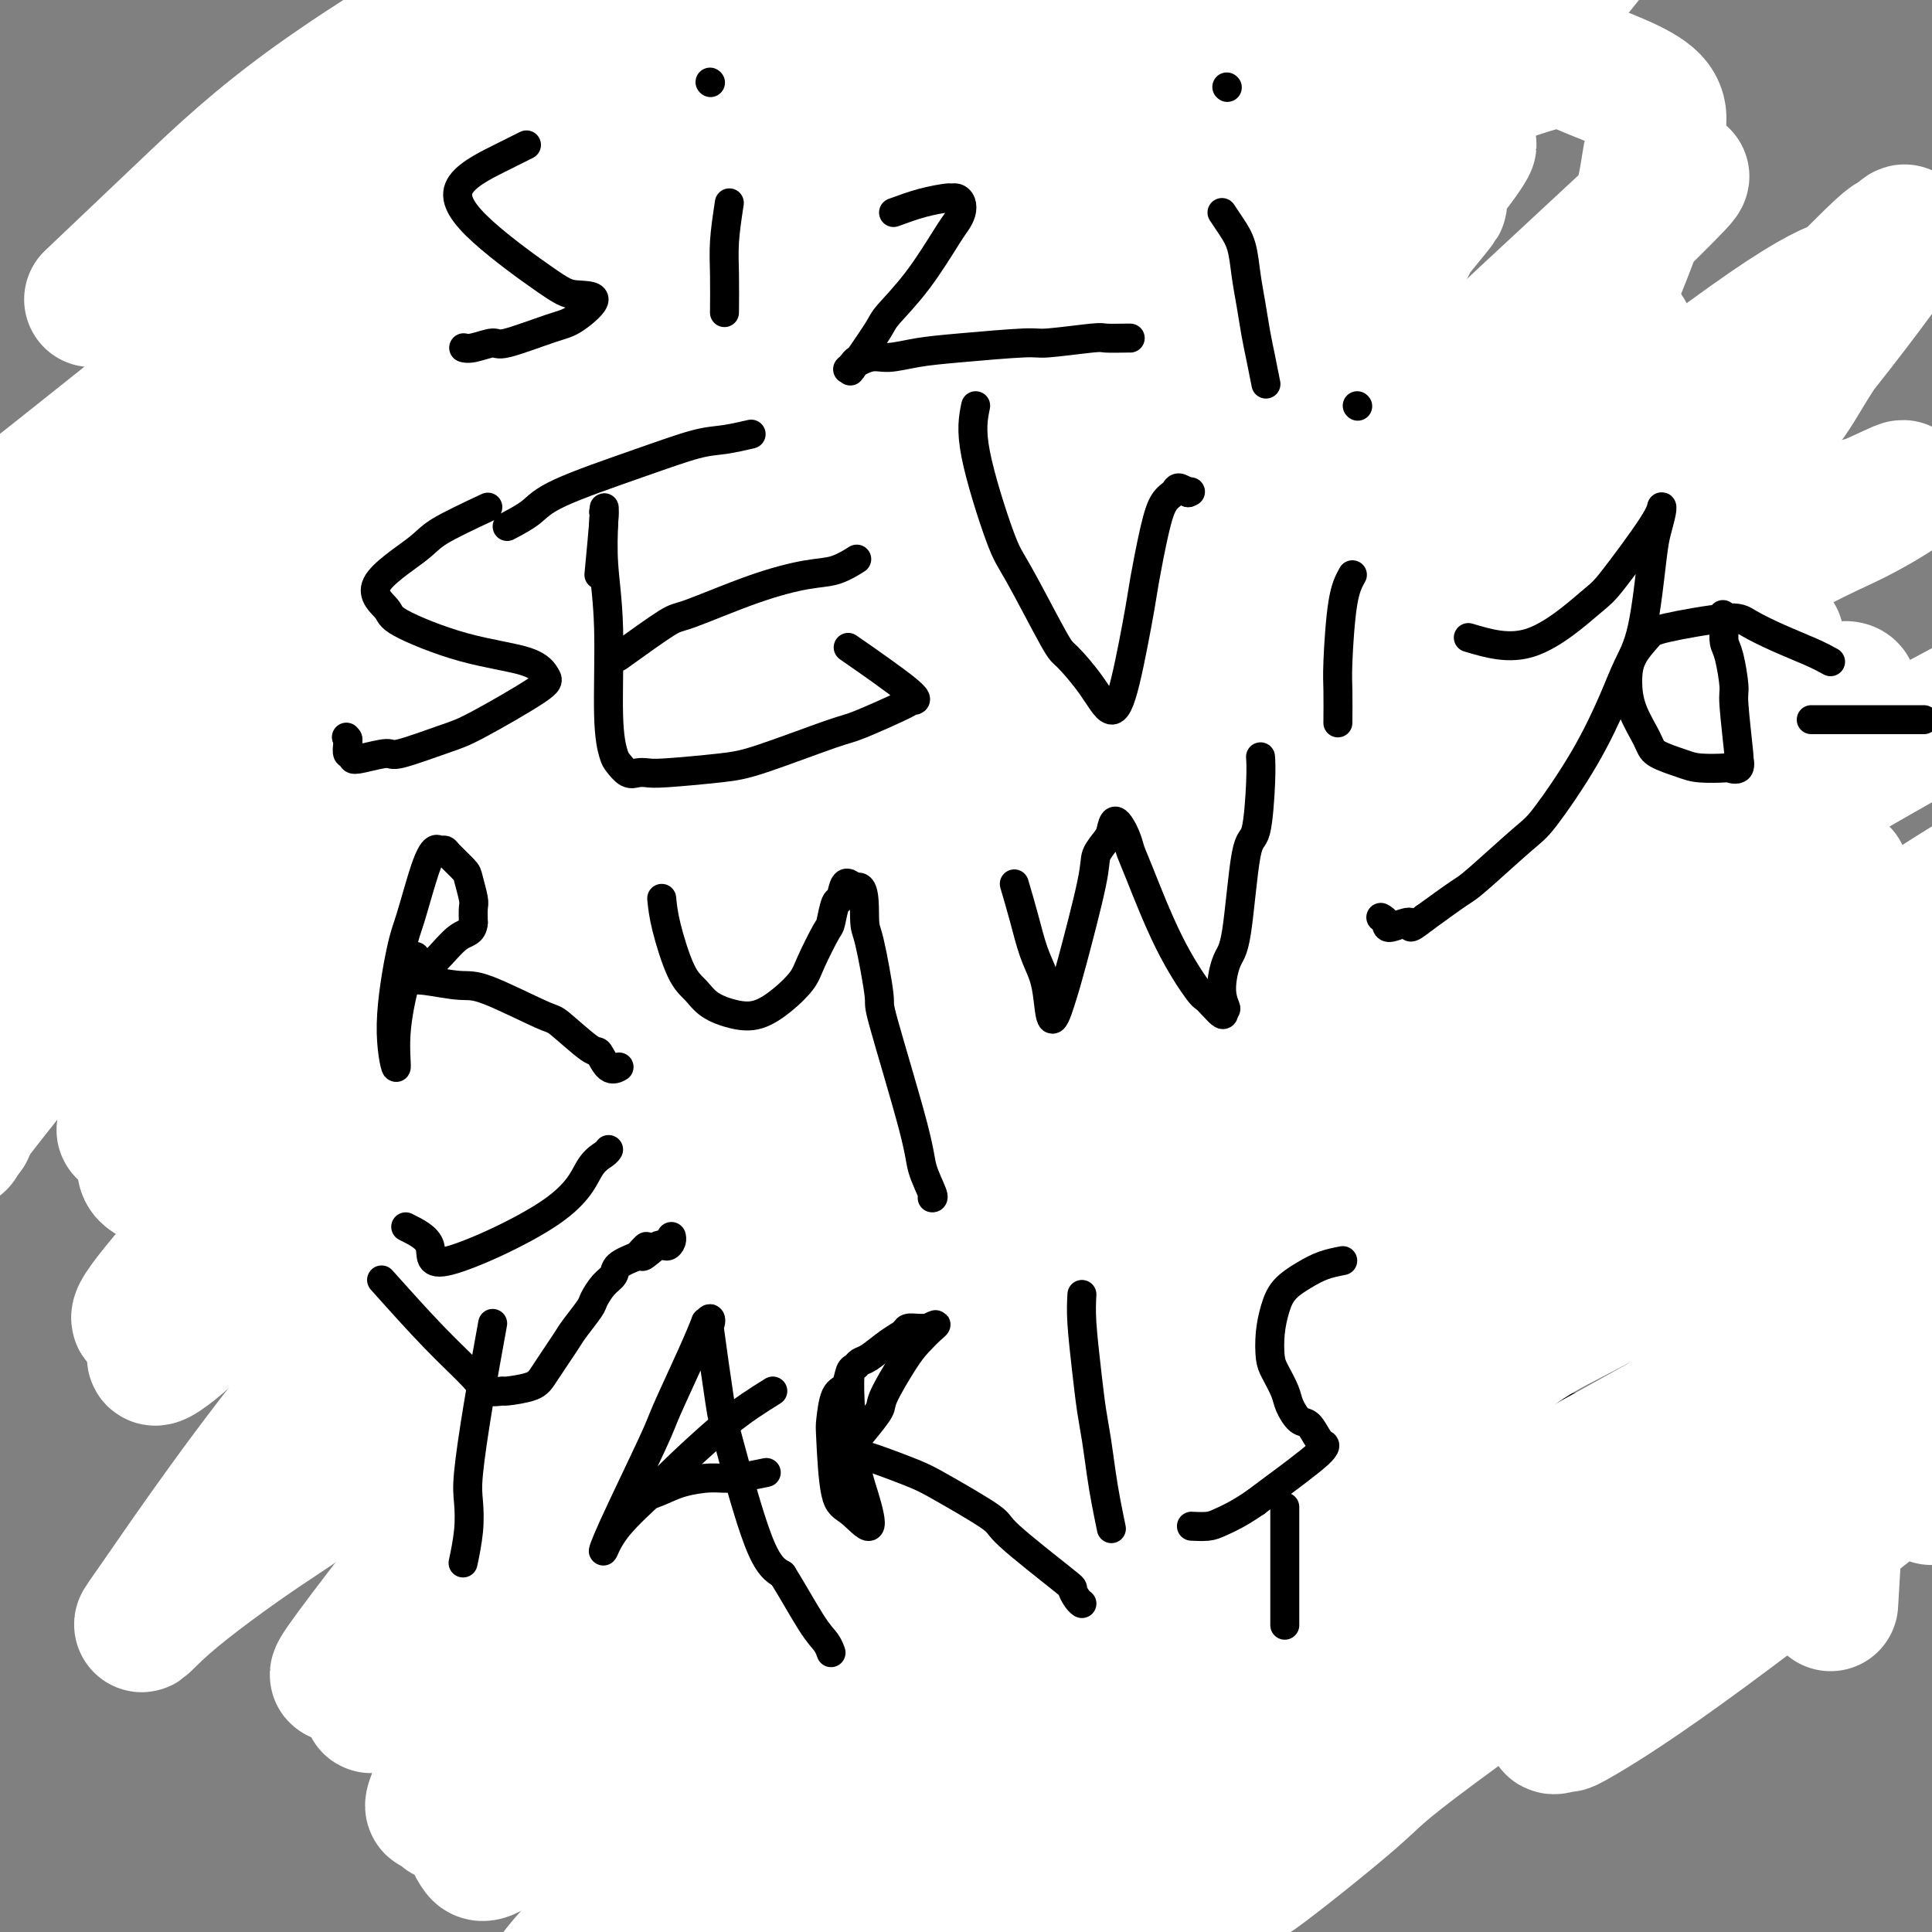 <svg viewBox='0 0 400 400' version='1.1' xmlns='http://www.w3.org/2000/svg' xmlns:xlink='http://www.w3.org/1999/xlink'><rect x="0" y="0" width="400" height="400" fill="#808080" stroke="none"/><g fill='none' stroke='#AD1419' stroke-width='6' stroke-linecap='round' stroke-linejoin='round'><path d='M289,57c1.844,5.202 3.688,10.403 5,16c1.312,5.597 2.093,11.588 3,15c0.907,3.412 1.940,4.245 3,8c1.060,3.755 2.147,10.432 3,17c0.853,6.568 1.470,13.025 2,17c0.530,3.975 0.972,5.466 1,7c0.028,1.534 -0.357,3.112 0,6c0.357,2.888 1.455,7.086 2,10c0.545,2.914 0.537,4.542 1,6c0.463,1.458 1.396,2.745 2,4c0.604,1.255 0.880,2.477 1,4c0.120,1.523 0.084,3.346 1,7c0.916,3.654 2.785,9.138 4,13c1.215,3.862 1.776,6.104 2,7c0.224,0.896 0.112,0.448 0,0'/><path d='M280,68c-1.924,0.989 -3.849,1.978 -7,4c-3.151,2.022 -7.530,5.076 -10,7c-2.470,1.924 -3.033,2.717 -4,4c-0.967,1.283 -2.339,3.055 -4,5c-1.661,1.945 -3.612,4.064 -5,6c-1.388,1.936 -2.214,3.691 -5,7c-2.786,3.309 -7.531,8.174 -10,11c-2.469,2.826 -2.661,3.612 -4,6c-1.339,2.388 -3.824,6.377 -5,8c-1.176,1.623 -1.043,0.881 -2,4c-0.957,3.119 -3.003,10.099 -4,15c-0.997,4.901 -0.947,7.723 -1,9c-0.053,1.277 -0.211,1.008 -1,3c-0.789,1.992 -2.208,6.247 -3,9c-0.792,2.753 -0.955,4.006 -2,7c-1.045,2.994 -2.971,7.729 -4,10c-1.029,2.271 -1.163,2.079 -2,4c-0.837,1.921 -2.379,5.957 -3,8c-0.621,2.043 -0.321,2.094 -1,3c-0.679,0.906 -2.337,2.667 -3,4c-0.663,1.333 -0.332,2.238 0,2c0.332,-0.238 0.666,-1.619 1,-3'/><path d='M201,201c-1.698,4.066 0.057,0.231 1,-2c0.943,-2.231 1.074,-2.857 1,-3c-0.074,-0.143 -0.352,0.198 1,-2c1.352,-2.198 4.336,-6.934 8,-14c3.664,-7.066 8.009,-16.463 10,-21c1.991,-4.537 1.630,-4.213 5,-9c3.370,-4.787 10.472,-14.684 14,-20c3.528,-5.316 3.484,-6.050 4,-7c0.516,-0.950 1.593,-2.116 4,-5c2.407,-2.884 6.144,-7.484 8,-10c1.856,-2.516 1.832,-2.946 3,-5c1.168,-2.054 3.528,-5.731 5,-8c1.472,-2.269 2.055,-3.130 3,-5c0.945,-1.870 2.253,-4.749 3,-7c0.747,-2.251 0.932,-3.875 1,-5c0.068,-1.125 0.019,-1.750 0,-2c-0.019,-0.250 -0.010,-0.125 0,0'/><path d='M293,97c0.298,4.189 0.597,8.378 1,12c0.403,3.622 0.911,6.676 3,13c2.089,6.324 5.758,15.918 8,21c2.242,5.082 3.059,5.654 5,10c1.941,4.346 5.008,12.467 7,18c1.992,5.533 2.908,8.478 4,12c1.092,3.522 2.359,7.620 3,10c0.641,2.380 0.655,3.041 1,4c0.345,0.959 1.020,2.216 2,4c0.980,1.784 2.264,4.096 3,6c0.736,1.904 0.925,3.401 1,4c0.075,0.599 0.038,0.299 0,0'/><path d='M287,61c-3.729,-1.884 -7.459,-3.768 -10,-5c-2.541,-1.232 -3.895,-1.813 -6,-3c-2.105,-1.187 -4.962,-2.979 -8,-5c-3.038,-2.021 -6.258,-4.271 -9,-6c-2.742,-1.729 -5.005,-2.937 -7,-4c-1.995,-1.063 -3.721,-1.979 -6,-4c-2.279,-2.021 -5.110,-5.145 -7,-7c-1.890,-1.855 -2.838,-2.440 -4,-3c-1.162,-0.560 -2.538,-1.094 -5,-3c-2.462,-1.906 -6.012,-5.183 -8,-7c-1.988,-1.817 -2.416,-2.174 -3,-3c-0.584,-0.826 -1.326,-2.123 -2,-3c-0.674,-0.877 -1.281,-1.335 -2,-2c-0.719,-0.665 -1.552,-1.537 -2,-2c-0.448,-0.463 -0.512,-0.516 -1,-1c-0.488,-0.484 -1.401,-1.400 -2,-2c-0.599,-0.600 -0.886,-0.886 -1,-1c-0.114,-0.114 -0.057,-0.057 0,0'/><path d='M211,208c-1.337,-0.629 -2.674,-1.258 -4,-2c-1.326,-0.742 -2.642,-1.595 -5,-3c-2.358,-1.405 -5.758,-3.360 -8,-5c-2.242,-1.640 -3.327,-2.965 -4,-4c-0.673,-1.035 -0.934,-1.779 -3,-4c-2.066,-2.221 -5.936,-5.918 -8,-8c-2.064,-2.082 -2.323,-2.549 -4,-4c-1.677,-1.451 -4.771,-3.888 -7,-6c-2.229,-2.112 -3.594,-3.900 -5,-6c-1.406,-2.100 -2.855,-4.511 -4,-6c-1.145,-1.489 -1.987,-2.055 -4,-4c-2.013,-1.945 -5.196,-5.268 -7,-7c-1.804,-1.732 -2.227,-1.872 -4,-4c-1.773,-2.128 -4.895,-6.243 -8,-10c-3.105,-3.757 -6.195,-7.157 -8,-9c-1.805,-1.843 -2.327,-2.130 -4,-4c-1.673,-1.870 -4.497,-5.323 -6,-7c-1.503,-1.677 -1.686,-1.579 -3,-3c-1.314,-1.421 -3.758,-4.361 -5,-6c-1.242,-1.639 -1.281,-1.975 -2,-3c-0.719,-1.025 -2.117,-2.737 -3,-4c-0.883,-1.263 -1.252,-2.075 -2,-3c-0.748,-0.925 -1.874,-1.962 -3,-3'/><path d='M100,93c-10.718,-12.343 -3.512,-3.700 -1,-1c2.512,2.700 0.330,-0.542 -1,-2c-1.330,-1.458 -1.809,-1.131 -2,-1c-0.191,0.131 -0.096,0.065 0,0'/><path d='M339,204c0.000,0.000 0.100,0.100 0.1,0.1'/><path d='M192,4c-3.478,3.681 -6.955,7.362 -9,9c-2.045,1.638 -2.657,1.235 -4,3c-1.343,1.765 -3.415,5.700 -5,8c-1.585,2.300 -2.681,2.967 -4,4c-1.319,1.033 -2.859,2.434 -4,4c-1.141,1.566 -1.882,3.299 -3,4c-1.118,0.701 -2.613,0.370 -4,2c-1.387,1.630 -2.666,5.220 -4,7c-1.334,1.780 -2.722,1.748 -5,4c-2.278,2.252 -5.447,6.788 -7,9c-1.553,2.212 -1.491,2.101 -3,4c-1.509,1.899 -4.587,5.807 -6,8c-1.413,2.193 -1.159,2.672 -2,4c-0.841,1.328 -2.778,3.507 -4,5c-1.222,1.493 -1.731,2.302 -2,3c-0.269,0.698 -0.299,1.286 -1,2c-0.701,0.714 -2.073,1.553 -3,2c-0.927,0.447 -1.410,0.501 -2,1c-0.590,0.499 -1.288,1.443 -2,2c-0.712,0.557 -1.438,0.727 -2,1c-0.562,0.273 -0.959,0.651 -1,1c-0.041,0.349 0.274,0.671 0,1c-0.274,0.329 -1.137,0.664 -2,1'/><path d='M113,93c-12.289,14.067 -3.511,4.733 0,1c3.511,-3.733 1.756,-1.867 0,0'/><path d='M203,200c-0.425,1.880 -0.850,3.760 -1,6c-0.150,2.240 -0.025,4.839 0,7c0.025,2.161 -0.050,3.884 0,6c0.050,2.116 0.224,4.626 0,7c-0.224,2.374 -0.845,4.614 -1,7c-0.155,2.386 0.154,4.919 0,7c-0.154,2.081 -0.773,3.710 -1,5c-0.227,1.290 -0.061,2.243 0,3c0.061,0.757 0.016,1.319 0,2c-0.016,0.681 -0.003,1.480 0,2c0.003,0.520 -0.003,0.760 0,1c0.003,0.240 0.015,0.481 0,1c-0.015,0.519 -0.057,1.315 0,2c0.057,0.685 0.211,1.258 0,2c-0.211,0.742 -0.789,1.652 -1,3c-0.211,1.348 -0.057,3.132 0,4c0.057,0.868 0.016,0.819 0,1c-0.016,0.181 -0.008,0.590 0,1'/><path d='M199,267c-0.667,11.167 -0.333,5.583 0,0'/><path d='M105,78c0.030,2.145 0.061,4.290 0,6c-0.061,1.710 -0.212,2.984 0,5c0.212,2.016 0.789,4.772 1,7c0.211,2.228 0.057,3.927 0,5c-0.057,1.073 -0.015,1.520 0,3c0.015,1.480 0.004,3.994 0,5c-0.004,1.006 -0.001,0.504 0,1c0.001,0.496 0.000,1.988 0,3c-0.000,1.012 -0.000,1.543 0,2c0.000,0.457 0.000,0.840 0,1c-0.000,0.160 -0.000,0.097 0,1c0.000,0.903 0.000,2.772 0,4c-0.000,1.228 -0.000,1.814 0,3c0.000,1.186 0.000,2.973 0,5c-0.000,2.027 -0.000,4.293 0,6c0.000,1.707 0.000,2.853 0,4'/><path d='M106,139c0.155,11.101 0.041,8.352 0,8c-0.041,-0.352 -0.011,1.691 0,4c0.011,2.309 0.003,4.882 0,6c-0.003,1.118 -0.001,0.779 0,3c0.001,2.221 0.000,7.000 0,10c-0.000,3.000 -0.000,4.220 0,5c0.000,0.780 0.000,1.120 0,2c-0.000,0.880 -0.000,2.302 0,4c0.000,1.698 0.001,3.674 0,5c-0.001,1.326 -0.003,2.001 0,4c0.003,1.999 0.012,5.320 0,7c-0.012,1.680 -0.045,1.717 0,3c0.045,1.283 0.167,3.811 0,5c-0.167,1.189 -0.623,1.040 -1,3c-0.377,1.960 -0.674,6.031 -1,8c-0.326,1.969 -0.680,1.838 -1,3c-0.320,1.162 -0.607,3.619 -1,6c-0.393,2.381 -0.894,4.687 -1,6c-0.106,1.313 0.182,1.634 0,3c-0.182,1.366 -0.834,3.778 -1,5c-0.166,1.222 0.153,1.254 0,2c-0.153,0.746 -0.777,2.207 -1,3c-0.223,0.793 -0.046,0.918 0,2c0.046,1.082 -0.040,3.123 0,4c0.040,0.877 0.207,0.592 0,1c-0.207,0.408 -0.787,1.510 -1,2c-0.213,0.490 -0.057,0.368 0,1c0.057,0.632 0.015,2.016 0,3c-0.015,0.984 -0.004,1.567 0,2c0.004,0.433 0.002,0.717 0,1'/><path d='M98,260c-1.238,8.849 -0.333,3.473 0,2c0.333,-1.473 0.093,0.957 0,2c-0.093,1.043 -0.039,0.699 0,1c0.039,0.301 0.062,1.247 0,2c-0.062,0.753 -0.210,1.313 0,2c0.210,0.687 0.777,1.501 1,2c0.223,0.499 0.104,0.682 0,1c-0.104,0.318 -0.191,0.769 0,1c0.191,0.231 0.659,0.241 1,1c0.341,0.759 0.555,2.266 1,3c0.445,0.734 1.120,0.695 1,1c-0.120,0.305 -1.036,0.955 0,1c1.036,0.045 4.024,-0.514 6,-1c1.976,-0.486 2.941,-0.900 4,-1c1.059,-0.100 2.212,0.114 3,0c0.788,-0.114 1.211,-0.556 3,-1c1.789,-0.444 4.943,-0.889 7,-1c2.057,-0.111 3.016,0.111 4,0c0.984,-0.111 1.992,-0.556 3,-1'/><path d='M132,274c5.555,-0.448 3.942,-0.067 4,0c0.058,0.067 1.786,-0.178 3,0c1.214,0.178 1.916,0.780 3,1c1.084,0.220 2.552,0.059 4,0c1.448,-0.059 2.875,-0.016 4,0c1.125,0.016 1.946,0.004 3,0c1.054,-0.004 2.339,-0.001 4,0c1.661,0.001 3.697,0.001 5,0c1.303,-0.001 1.871,-0.004 3,0c1.129,0.004 2.818,0.015 4,0c1.182,-0.015 1.856,-0.057 3,0c1.144,0.057 2.759,0.211 4,0c1.241,-0.211 2.109,-0.789 3,-1c0.891,-0.211 1.806,-0.057 3,0c1.194,0.057 2.668,0.015 4,0c1.332,-0.015 2.524,-0.004 3,0c0.476,0.004 0.238,0.002 0,0'/><path d='M332,213c-1.521,2.951 -3.041,5.901 -4,8c-0.959,2.099 -1.355,3.345 -2,5c-0.645,1.655 -1.538,3.717 -2,5c-0.462,1.283 -0.492,1.786 -1,4c-0.508,2.214 -1.495,6.138 -2,9c-0.505,2.862 -0.528,4.661 -1,6c-0.472,1.339 -1.395,2.217 -2,4c-0.605,1.783 -0.894,4.471 -1,6c-0.106,1.529 -0.028,1.901 0,3c0.028,1.099 0.008,2.927 0,4c-0.008,1.073 -0.002,1.391 0,2c0.002,0.609 0.001,1.510 0,2c-0.001,0.490 -0.000,0.569 0,1c0.000,0.431 0.000,1.216 0,2'/><path d='M317,274c-0.317,3.024 -0.611,0.586 -1,0c-0.389,-0.586 -0.874,0.682 -1,1c-0.126,0.318 0.107,-0.315 0,0c-0.107,0.315 -0.554,1.577 -1,2c-0.446,0.423 -0.893,0.007 -1,0c-0.107,-0.007 0.124,0.394 -1,1c-1.124,0.606 -3.604,1.416 -5,2c-1.396,0.584 -1.708,0.941 -2,1c-0.292,0.059 -0.562,-0.180 -1,0c-0.438,0.180 -1.043,0.780 -2,1c-0.957,0.220 -2.267,0.059 -3,0c-0.733,-0.059 -0.890,-0.016 -1,0c-0.110,0.016 -0.171,0.004 -1,0c-0.829,-0.004 -2.424,-0.001 -3,0c-0.576,0.001 -0.132,0.000 -1,0c-0.868,-0.000 -3.047,-0.000 -4,0c-0.953,0.000 -0.680,-0.000 -2,0c-1.320,0.000 -4.235,0.001 -6,0c-1.765,-0.001 -2.382,-0.003 -4,0c-1.618,0.003 -4.238,0.011 -7,0c-2.762,-0.011 -5.667,-0.041 -7,0c-1.333,0.041 -1.095,0.155 -2,0c-0.905,-0.155 -2.952,-0.577 -5,-1'/><path d='M256,281c-7.117,-0.091 -3.408,0.182 -3,0c0.408,-0.182 -2.484,-0.819 -4,-1c-1.516,-0.181 -1.655,0.095 -3,0c-1.345,-0.095 -3.894,-0.561 -5,-1c-1.106,-0.439 -0.768,-0.850 -2,-1c-1.232,-0.150 -4.033,-0.040 -6,0c-1.967,0.040 -3.102,0.011 -4,0c-0.898,-0.011 -1.561,-0.003 -3,0c-1.439,0.003 -3.654,0.001 -6,0c-2.346,-0.001 -4.822,-0.000 -6,0c-1.178,0.000 -1.059,0.000 -2,0c-0.941,-0.000 -2.942,-0.000 -4,0c-1.058,0.000 -1.172,0.000 -2,0c-0.828,-0.000 -2.369,-0.000 -3,0c-0.631,0.000 -0.351,0.000 -1,0c-0.649,-0.000 -2.225,-0.000 -3,0c-0.775,0.000 -0.747,0.000 -1,0c-0.253,-0.000 -0.787,-0.000 -1,0c-0.213,0.000 -0.107,0.000 0,0'/><path d='M247,279c-0.210,-1.163 -0.419,-2.327 -1,-4c-0.581,-1.673 -1.532,-3.856 -2,-6c-0.468,-2.144 -0.451,-4.249 -1,-6c-0.549,-1.751 -1.664,-3.149 -2,-5c-0.336,-1.851 0.106,-4.155 0,-6c-0.106,-1.845 -0.762,-3.232 -1,-5c-0.238,-1.768 -0.060,-3.917 0,-6c0.060,-2.083 0.002,-4.099 0,-6c-0.002,-1.901 0.051,-3.685 0,-5c-0.051,-1.315 -0.208,-2.160 0,-3c0.208,-0.840 0.779,-1.675 1,-3c0.221,-1.325 0.090,-3.139 0,-4c-0.090,-0.861 -0.140,-0.770 0,-1c0.140,-0.230 0.468,-0.780 1,-1c0.532,-0.220 1.266,-0.110 2,0'/><path d='M244,218c0.730,-1.223 0.554,0.221 2,1c1.446,0.779 4.512,0.893 6,1c1.488,0.107 1.396,0.206 3,0c1.604,-0.206 4.903,-0.718 9,-1c4.097,-0.282 8.993,-0.336 12,0c3.007,0.336 4.124,1.061 5,1c0.876,-0.061 1.510,-0.909 2,-1c0.490,-0.091 0.834,0.576 1,1c0.166,0.424 0.152,0.604 0,1c-0.152,0.396 -0.443,1.007 0,2c0.443,0.993 1.621,2.368 2,3c0.379,0.632 -0.042,0.520 0,2c0.042,1.480 0.548,4.551 1,6c0.452,1.449 0.850,1.276 1,3c0.150,1.724 0.051,5.344 0,7c-0.051,1.656 -0.055,1.348 0,3c0.055,1.652 0.169,5.265 0,7c-0.169,1.735 -0.623,1.594 -1,3c-0.377,1.406 -0.678,4.361 -1,7c-0.322,2.639 -0.664,4.964 -1,6c-0.336,1.036 -0.668,0.783 -1,2c-0.332,1.217 -0.666,3.905 -1,5c-0.334,1.095 -0.667,0.599 -1,1c-0.333,0.401 -0.667,1.701 -1,3'/><path d='M281,281c-1.250,4.286 -0.875,1.500 -1,1c-0.125,-0.500 -0.750,1.286 -1,2c-0.250,0.714 -0.125,0.357 0,0'/><path d='M231,161c-0.644,2.039 -1.289,4.079 -2,6c-0.711,1.921 -1.489,3.725 -2,5c-0.511,1.275 -0.755,2.023 -1,4c-0.245,1.977 -0.490,5.185 0,7c0.490,1.815 1.716,2.239 3,3c1.284,0.761 2.627,1.860 4,2c1.373,0.140 2.775,-0.680 6,-1c3.225,-0.320 8.272,-0.141 11,0c2.728,0.141 3.138,0.245 4,0c0.862,-0.245 2.175,-0.837 3,-1c0.825,-0.163 1.163,0.104 1,0c-0.163,-0.104 -0.828,-0.577 -1,-1c-0.172,-0.423 0.150,-0.794 0,-1c-0.150,-0.206 -0.771,-0.248 -1,-1c-0.229,-0.752 -0.065,-2.215 0,-3c0.065,-0.785 0.033,-0.893 0,-1'/><path d='M256,179c-0.154,-2.107 -0.039,-3.874 0,-5c0.039,-1.126 0.003,-1.613 0,-3c-0.003,-1.387 0.028,-3.676 0,-5c-0.028,-1.324 -0.115,-1.683 0,-2c0.115,-0.317 0.431,-0.592 0,-1c-0.431,-0.408 -1.610,-0.950 -2,-1c-0.390,-0.050 0.009,0.392 0,0c-0.009,-0.392 -0.426,-1.618 -1,-2c-0.574,-0.382 -1.305,0.082 -2,0c-0.695,-0.082 -1.353,-0.708 -2,-1c-0.647,-0.292 -1.284,-0.248 -3,0c-1.716,0.248 -4.511,0.700 -6,1c-1.489,0.300 -1.674,0.448 -4,1c-2.326,0.552 -6.795,1.507 -9,2c-2.205,0.493 -2.148,0.524 -3,1c-0.852,0.476 -2.614,1.397 -3,2c-0.386,0.603 0.604,0.886 1,1c0.396,0.114 0.198,0.057 0,0'/><path d='M282,168c0.444,1.546 0.888,3.093 1,5c0.112,1.907 -0.108,4.176 0,6c0.108,1.824 0.543,3.203 1,5c0.457,1.797 0.937,4.013 1,5c0.063,0.987 -0.292,0.744 0,1c0.292,0.256 1.232,1.012 1,1c-0.232,-0.012 -1.634,-0.790 0,0c1.634,0.790 6.304,3.150 9,4c2.696,0.850 3.418,0.190 5,0c1.582,-0.190 4.023,0.088 5,0c0.977,-0.088 0.488,-0.544 0,-1'/><path d='M305,194c1.547,-0.528 0.415,-1.347 0,-2c-0.415,-0.653 -0.111,-1.139 0,-2c0.111,-0.861 0.030,-2.098 0,-4c-0.030,-1.902 -0.008,-4.471 0,-6c0.008,-1.529 0.002,-2.020 0,-3c-0.002,-0.980 -0.002,-2.448 0,-4c0.002,-1.552 0.004,-3.186 0,-4c-0.004,-0.814 -0.013,-0.807 0,-1c0.013,-0.193 0.048,-0.586 0,-1c-0.048,-0.414 -0.180,-0.850 0,-1c0.180,-0.150 0.672,-0.013 -1,0c-1.672,0.013 -5.509,-0.098 -8,0c-2.491,0.098 -3.638,0.404 -6,1c-2.362,0.596 -5.940,1.480 -8,2c-2.060,0.520 -2.604,0.675 -4,1c-1.396,0.325 -3.645,0.818 -5,1c-1.355,0.182 -1.816,0.052 -2,0c-0.184,-0.052 -0.092,-0.026 0,0'/></g>
<g fill='none' stroke='#000000' stroke-width='6' stroke-linecap='round' stroke-linejoin='round'><path d='M309,211c0.407,4.910 0.814,9.821 1,13c0.186,3.179 0.152,4.627 0,6c-0.152,1.373 -0.423,2.670 -1,5c-0.577,2.330 -1.461,5.693 -2,8c-0.539,2.307 -0.732,3.556 -1,5c-0.268,1.444 -0.611,3.081 -1,5c-0.389,1.919 -0.826,4.120 -1,5c-0.174,0.880 -0.087,0.440 0,0'/><path d='M219,213c0.049,4.060 0.097,8.120 0,11c-0.097,2.880 -0.341,4.581 0,9c0.341,4.419 1.267,11.556 2,15c0.733,3.444 1.274,3.197 2,6c0.726,2.803 1.636,8.658 2,11c0.364,2.342 0.182,1.171 0,0'/><path d='M261,123c4.171,-1.010 8.341,-2.019 17,-5c8.659,-2.981 21.805,-7.933 29,-10c7.195,-2.067 8.437,-1.249 16,-2c7.563,-0.751 21.447,-3.072 27,-4c5.553,-0.928 2.777,-0.464 0,0'/><path d='M222,56c-6.875,6.161 -13.750,12.321 -19,17c-5.250,4.679 -8.875,7.875 -16,18c-7.125,10.125 -17.750,27.179 -22,34c-4.250,6.821 -2.125,3.411 0,0'/><path d='M121,159c0.330,2.681 0.660,5.362 2,12c1.340,6.638 3.689,17.233 5,23c1.311,5.767 1.584,6.707 3,11c1.416,4.293 3.976,11.941 5,15c1.024,3.059 0.512,1.530 0,0'/><path d='M223,139c2.444,-6.467 4.889,-12.933 10,-24c5.111,-11.067 12.889,-26.733 16,-33c3.111,-6.267 1.556,-3.133 0,0'/><path d='M199,42c-5.998,4.045 -11.997,8.090 -16,11c-4.003,2.910 -6.012,4.686 -10,8c-3.988,3.314 -9.956,8.167 -13,11c-3.044,2.833 -3.166,3.647 -4,5c-0.834,1.353 -2.381,3.244 -3,4c-0.619,0.756 -0.309,0.378 0,0'/><path d='M152,365c0.000,0.000 70.000,-2.000 70,-2'/><path d='M221,352c19.596,-2.583 39.193,-5.165 13,-4c-26.193,1.165 -98.175,6.078 -89,5c9.175,-1.078 99.506,-8.147 96,-10c-3.506,-1.853 -100.851,1.511 -106,1c-5.149,-0.511 81.898,-4.896 114,-7c32.102,-2.104 9.259,-1.928 2,-3c-7.259,-1.072 1.066,-3.393 6,-5c4.934,-1.607 6.475,-2.499 4,-3c-2.475,-0.501 -8.967,-0.611 4,-2c12.967,-1.389 45.394,-4.056 3,-3c-42.394,1.056 -159.609,5.836 -158,5c1.609,-0.836 122.043,-7.289 167,-10c44.957,-2.711 14.439,-1.681 4,-2c-10.439,-0.319 -0.797,-1.985 3,-3c3.797,-1.015 1.749,-1.377 2,-2c0.251,-0.623 2.799,-1.507 4,-2c1.201,-0.493 1.054,-0.594 1,-1c-0.054,-0.406 -0.015,-1.116 0,-1c0.015,0.116 0.008,1.058 0,2'/><path d='M291,307c2.347,-1.438 1.213,-0.533 1,0c-0.213,0.533 0.495,0.693 1,1c0.505,0.307 0.808,0.762 1,1c0.192,0.238 0.273,0.259 1,0c0.727,-0.259 2.100,-0.799 3,-1c0.900,-0.201 1.327,-0.064 2,0c0.673,0.064 1.593,0.053 3,-1c1.407,-1.053 3.300,-3.150 4,-4c0.700,-0.850 0.208,-0.453 2,-1c1.792,-0.547 5.868,-2.040 8,-3c2.132,-0.960 2.321,-1.389 4,-2c1.679,-0.611 4.848,-1.405 7,-2c2.152,-0.595 3.287,-0.991 4,-1c0.713,-0.009 1.003,0.368 1,0c-0.003,-0.368 -0.301,-1.480 2,-2c2.301,-0.520 7.201,-0.446 2,0c-5.201,0.446 -20.501,1.265 1,0c21.501,-1.265 79.804,-4.613 2,0c-77.804,4.613 -291.716,17.188 -292,17c-0.284,-0.188 213.058,-13.138 294,-18c80.942,-4.862 29.483,-1.636 3,0c-26.483,1.636 -27.988,1.681 1,0c28.988,-1.681 88.471,-5.090 1,0c-87.471,5.090 -321.896,18.678 -310,18c11.896,-0.678 270.113,-15.622 311,-18c40.887,-2.378 -135.557,7.811 -312,18'/><path d='M36,309c21.022,-1.422 229.578,-13.978 313,-19c83.422,-5.022 41.711,-2.511 0,0'/><path d='M43,133c-1.197,-0.552 -2.394,-1.103 -4,-3c-1.606,-1.897 -3.622,-5.138 -5,-7c-1.378,-1.862 -2.120,-2.343 -3,-4c-0.880,-1.657 -1.898,-4.490 -3,-8c-1.102,-3.510 -2.287,-7.699 -3,-10c-0.713,-2.301 -0.952,-2.716 -1,-6c-0.048,-3.284 0.096,-9.438 0,-13c-0.096,-3.562 -0.431,-4.534 1,-8c1.431,-3.466 4.630,-9.427 6,-12c1.370,-2.573 0.913,-1.758 3,-4c2.087,-2.242 6.719,-7.539 9,-10c2.281,-2.461 2.213,-2.085 5,-2c2.787,0.085 8.430,-0.121 13,1c4.570,1.121 8.067,3.570 10,5c1.933,1.430 2.304,1.841 4,4c1.696,2.159 4.719,6.067 6,8c1.281,1.933 0.822,1.892 1,3c0.178,1.108 0.993,3.367 1,4c0.007,0.633 -0.794,-0.360 0,-3c0.794,-2.640 3.182,-6.928 6,-13c2.818,-6.072 6.065,-13.926 8,-18c1.935,-4.074 2.560,-4.366 4,-6c1.440,-1.634 3.697,-4.610 5,-6c1.303,-1.390 1.651,-1.195 2,-1'/><path d='M108,24c1.893,-2.331 1.124,-1.659 1,-1c-0.124,0.659 0.395,1.307 1,2c0.605,0.693 1.295,1.433 1,5c-0.295,3.567 -1.574,9.961 -2,14c-0.426,4.039 0.002,5.723 -4,14c-4.002,8.277 -12.435,23.148 -19,33c-6.565,9.852 -11.262,14.686 -14,18c-2.738,3.314 -3.518,5.109 -7,9c-3.482,3.891 -9.665,9.880 -13,13c-3.335,3.120 -3.822,3.372 -6,5c-2.178,1.628 -6.048,4.630 -8,6c-1.952,1.370 -1.986,1.106 -2,1c-0.014,-0.106 -0.007,-0.053 0,0'/><path d='M11,164c-3.185,2.776 -6.371,5.553 -8,9c-1.629,3.447 -1.703,7.566 -2,10c-0.297,2.434 -0.817,3.183 -1,5c-0.183,1.817 -0.029,4.701 0,7c0.029,2.299 -0.067,4.014 0,6c0.067,1.986 0.297,4.245 1,6c0.703,1.755 1.879,3.006 3,4c1.121,0.994 2.188,1.730 4,2c1.812,0.270 4.370,0.072 6,0c1.630,-0.072 2.332,-0.019 3,0c0.668,0.019 1.303,0.005 2,0c0.697,-0.005 1.457,-0.001 2,0c0.543,0.001 0.869,0.000 1,0c0.131,-0.000 0.065,-0.000 0,0'/><path d='M49,182c-2.723,1.580 -5.446,3.161 -8,5c-2.554,1.839 -4.941,3.937 -6,6c-1.059,2.063 -0.792,4.093 0,6c0.792,1.907 2.109,3.692 3,5c0.891,1.308 1.357,2.138 3,3c1.643,0.862 4.463,1.757 7,2c2.537,0.243 4.791,-0.166 7,0c2.209,0.166 4.374,0.907 5,0c0.626,-0.907 -0.288,-3.463 -1,-5c-0.712,-1.537 -1.223,-2.055 -3,-4c-1.777,-1.945 -4.820,-5.318 -6,-7c-1.180,-1.682 -0.498,-1.674 -1,-3c-0.502,-1.326 -2.187,-3.988 -3,-6c-0.813,-2.012 -0.754,-3.374 -1,-4c-0.246,-0.626 -0.797,-0.515 -1,-1c-0.203,-0.485 -0.058,-1.567 0,-2c0.058,-0.433 0.029,-0.216 0,0'/><path d='M54,170c2.575,1.106 5.149,2.212 7,3c1.851,0.788 2.978,1.259 4,2c1.022,0.741 1.937,1.752 3,3c1.063,1.248 2.273,2.733 3,3c0.727,0.267 0.972,-0.682 1,-1c0.028,-0.318 -0.160,-0.004 0,0c0.160,0.004 0.667,-0.303 1,-1c0.333,-0.697 0.491,-1.785 1,-3c0.509,-1.215 1.368,-2.558 2,-3c0.632,-0.442 1.038,0.017 2,-1c0.962,-1.017 2.481,-3.508 4,-6'/><path d='M82,166c2.106,-2.550 1.871,-1.426 3,-2c1.129,-0.574 3.622,-2.844 5,-4c1.378,-1.156 1.640,-1.196 2,-2c0.360,-0.804 0.817,-2.373 1,-3c0.183,-0.627 0.091,-0.314 0,0'/><path d='M105,175c3.272,-1.742 6.544,-3.484 8,-5c1.456,-1.516 1.096,-2.807 2,-4c0.904,-1.193 3.072,-2.288 4,-3c0.928,-0.712 0.616,-1.040 3,-3c2.384,-1.960 7.465,-5.553 6,-6c-1.465,-0.447 -9.476,2.252 -14,5c-4.524,2.748 -5.563,5.546 -6,7c-0.437,1.454 -0.274,1.564 0,2c0.274,0.436 0.659,1.198 1,2c0.341,0.802 0.637,1.642 1,2c0.363,0.358 0.792,0.233 2,1c1.208,0.767 3.195,2.427 4,3c0.805,0.573 0.428,0.060 3,0c2.572,-0.060 8.093,0.333 12,0c3.907,-0.333 6.202,-1.393 8,-2c1.798,-0.607 3.101,-0.761 7,-2c3.899,-1.239 10.396,-3.564 14,-5c3.604,-1.436 4.315,-1.982 7,-3c2.685,-1.018 7.342,-2.509 12,-4'/><path d='M179,160c6.667,-2.333 3.333,-1.167 0,0'/></g>
<g fill='none' stroke='#FFFFFF' stroke-width='28' stroke-linecap='round' stroke-linejoin='round'><path d='M271,297c10.858,-11.024 21.717,-22.048 27,-28c5.283,-5.952 4.991,-6.832 11,-13c6.009,-6.168 18.319,-17.624 26,-25c7.681,-7.376 10.734,-10.673 18,-18c7.266,-7.327 18.746,-18.685 24,-25c5.254,-6.315 4.280,-7.589 4,-7c-0.280,0.589 0.132,3.039 -2,7c-2.132,3.961 -6.807,9.433 -15,18c-8.193,8.567 -19.904,20.230 -28,27c-8.096,6.770 -12.577,8.648 -25,17c-12.423,8.352 -32.786,23.178 -43,31c-10.214,7.822 -10.277,8.640 -19,15c-8.723,6.360 -26.106,18.261 -35,25c-8.894,6.739 -9.299,8.317 -12,11c-2.701,2.683 -7.699,6.471 -8,7c-0.301,0.529 4.095,-2.201 12,-7c7.905,-4.799 19.321,-11.668 28,-17c8.679,-5.332 14.623,-9.129 20,-14c5.377,-4.871 10.188,-10.818 25,-23c14.812,-12.182 39.627,-30.599 53,-41c13.373,-10.401 15.306,-12.785 28,-22c12.694,-9.215 36.151,-25.260 49,-33c12.849,-7.740 15.092,-7.173 18,-9c2.908,-1.827 6.480,-6.046 5,-4c-1.480,2.046 -8.014,10.359 -13,17c-4.986,6.641 -8.425,11.612 -22,22c-13.575,10.388 -37.288,26.194 -61,42'/><path d='M336,250c-12.543,8.923 -13.400,10.231 -32,26c-18.600,15.769 -54.941,45.998 -74,61c-19.059,15.002 -20.834,14.775 -34,26c-13.166,11.225 -37.723,33.900 -50,46c-12.277,12.100 -12.273,13.624 -12,14c0.273,0.376 0.815,-0.396 1,-1c0.185,-0.604 0.013,-1.039 8,-14c7.987,-12.961 24.134,-38.448 32,-53c7.866,-14.552 7.451,-18.168 18,-32c10.549,-13.832 32.062,-37.882 56,-61c23.938,-23.118 50.302,-45.306 66,-58c15.698,-12.694 20.731,-15.893 39,-27c18.269,-11.107 49.773,-30.121 70,-39c20.227,-8.879 29.176,-7.621 33,-9c3.824,-1.379 2.521,-5.394 2,-7c-0.521,-1.606 -0.261,-0.803 0,0'/><path d='M166,385c10.439,-14.763 20.878,-29.525 26,-37c5.122,-7.475 4.929,-7.661 13,-17c8.071,-9.339 24.408,-27.831 33,-37c8.592,-9.169 9.438,-9.015 19,-17c9.562,-7.985 27.838,-24.109 36,-32c8.162,-7.891 6.209,-7.549 14,-13c7.791,-5.451 25.326,-16.696 34,-22c8.674,-5.304 8.486,-4.667 10,-5c1.514,-0.333 4.729,-1.637 6,-2c1.271,-0.363 0.596,0.213 -9,8c-9.596,7.787 -28.114,22.784 -36,29c-7.886,6.216 -5.140,3.651 -18,14c-12.860,10.349 -41.326,33.610 -56,46c-14.674,12.390 -15.554,13.908 -27,25c-11.446,11.092 -33.457,31.759 -46,43c-12.543,11.241 -15.619,13.055 -23,19c-7.381,5.945 -19.068,16.021 -24,20c-4.932,3.979 -3.111,1.861 2,-4c5.111,-5.861 13.512,-15.465 21,-23c7.488,-7.535 14.065,-13.002 17,-16c2.935,-2.998 2.229,-3.527 14,-16c11.771,-12.473 36.019,-36.891 48,-49c11.981,-12.109 11.693,-11.908 23,-21c11.307,-9.092 34.208,-27.478 45,-37c10.792,-9.522 9.475,-10.181 20,-17c10.525,-6.819 32.893,-19.797 43,-27c10.107,-7.203 7.952,-8.632 11,-11c3.048,-2.368 11.299,-5.677 14,-7c2.701,-1.323 -0.150,-0.662 -3,0'/><path d='M373,179c-0.196,0.086 0.814,0.301 -12,7c-12.814,6.699 -39.450,19.881 -55,28c-15.550,8.119 -20.012,11.176 -33,19c-12.988,7.824 -34.502,20.414 -64,41c-29.498,20.586 -66.981,49.168 -84,63c-17.019,13.832 -13.573,12.912 -16,14c-2.427,1.088 -10.726,4.183 -14,5c-3.274,0.817 -1.521,-0.642 3,-8c4.521,-7.358 11.811,-20.613 18,-29c6.189,-8.387 11.276,-11.905 23,-23c11.724,-11.095 30.085,-29.767 53,-48c22.915,-18.233 50.384,-36.027 65,-46c14.616,-9.973 16.378,-12.126 29,-19c12.622,-6.874 36.105,-18.468 48,-24c11.895,-5.532 12.204,-5.001 13,-4c0.796,1.001 2.080,2.474 5,1c2.920,-1.474 7.475,-5.894 -1,2c-8.475,7.894 -29.980,28.101 -41,38c-11.020,9.899 -11.555,9.491 -26,22c-14.445,12.509 -42.800,37.935 -59,52c-16.200,14.065 -20.244,16.768 -33,29c-12.756,12.232 -34.225,33.993 -51,50c-16.775,16.007 -28.855,26.259 -35,31c-6.145,4.741 -6.356,3.971 -7,3c-0.644,-0.971 -1.722,-2.142 0,-6c1.722,-3.858 6.243,-10.404 19,-26c12.757,-15.596 33.749,-40.242 45,-53c11.251,-12.758 12.760,-13.627 29,-27c16.240,-13.373 47.211,-39.249 66,-55c18.789,-15.751 25.394,-21.375 32,-27'/><path d='M290,189c31.976,-23.897 48.415,-29.138 59,-33c10.585,-3.862 15.314,-6.344 21,-9c5.686,-2.656 12.327,-5.486 13,-4c0.673,1.486 -4.622,7.287 -9,12c-4.378,4.713 -7.838,8.336 -23,21c-15.162,12.664 -42.027,34.367 -56,45c-13.973,10.633 -15.053,10.196 -32,24c-16.947,13.804 -49.762,41.850 -67,56c-17.238,14.150 -18.898,14.403 -31,24c-12.102,9.597 -34.647,28.537 -49,39c-14.353,10.463 -20.513,12.450 -23,12c-2.487,-0.450 -1.299,-3.338 -2,-3c-0.701,0.338 -3.289,3.901 1,-5c4.289,-8.901 15.457,-30.267 33,-53c17.543,-22.733 41.463,-46.832 54,-59c12.537,-12.168 13.693,-12.406 31,-26c17.307,-13.594 50.765,-40.546 68,-54c17.235,-13.454 18.248,-13.412 30,-20c11.752,-6.588 34.243,-19.806 44,-26c9.757,-6.194 6.778,-5.365 6,-5c-0.778,0.365 0.643,0.264 -1,1c-1.643,0.736 -6.350,2.309 -22,12c-15.650,9.691 -42.244,27.500 -58,38c-15.756,10.500 -20.675,13.689 -37,26c-16.325,12.311 -44.057,33.743 -68,55c-23.943,21.257 -44.098,42.340 -56,54c-11.902,11.660 -15.551,13.898 -21,20c-5.449,6.102 -12.698,16.069 -16,20c-3.302,3.931 -2.658,1.828 0,-2c2.658,-3.828 7.331,-9.379 14,-17c6.669,-7.621 15.335,-17.310 24,-27'/><path d='M117,305c16.953,-17.891 40.336,-39.620 53,-51c12.664,-11.380 14.611,-12.411 32,-25c17.389,-12.589 50.221,-36.734 68,-49c17.779,-12.266 20.506,-12.652 34,-19c13.494,-6.348 37.757,-18.657 49,-24c11.243,-5.343 9.466,-3.720 11,-4c1.534,-0.280 6.377,-2.462 2,1c-4.377,3.462 -17.976,12.567 -26,17c-8.024,4.433 -10.474,4.192 -26,14c-15.526,9.808 -44.128,29.665 -60,40c-15.872,10.335 -19.016,11.150 -37,24c-17.984,12.850 -50.810,37.737 -68,51c-17.190,13.263 -18.744,14.902 -29,24c-10.256,9.098 -29.214,25.653 -38,33c-8.786,7.347 -7.400,5.485 -9,7c-1.600,1.515 -6.185,6.409 0,-2c6.185,-8.409 23.139,-30.119 32,-41c8.861,-10.881 9.628,-10.932 24,-24c14.372,-13.068 42.349,-39.153 57,-53c14.651,-13.847 15.977,-15.457 33,-27c17.023,-11.543 49.744,-33.018 67,-44c17.256,-10.982 19.049,-11.471 33,-18c13.951,-6.529 40.061,-19.098 53,-25c12.939,-5.902 12.708,-5.137 15,-6c2.292,-0.863 7.107,-3.355 7,-3c-0.107,0.355 -5.137,3.557 -10,6c-4.863,2.443 -9.560,4.127 -25,13c-15.440,8.873 -41.623,24.935 -56,33c-14.377,8.065 -16.948,8.133 -36,20c-19.052,11.867 -54.586,35.533 -77,50c-22.414,14.467 -31.707,19.733 -41,25'/><path d='M149,248c-33.172,22.556 -57.103,41.446 -71,52c-13.897,10.554 -17.759,12.771 -24,17c-6.241,4.229 -14.862,10.469 -20,15c-5.138,4.531 -6.795,7.353 -1,-1c5.795,-8.353 19.042,-27.880 35,-47c15.958,-19.120 34.627,-37.833 47,-50c12.373,-12.167 18.449,-17.788 28,-25c9.551,-7.212 22.578,-16.017 30,-23c7.422,-6.983 9.238,-12.146 33,-27c23.762,-14.854 69.470,-39.399 95,-52c25.530,-12.601 30.883,-13.259 34,-14c3.117,-0.741 3.997,-1.566 3,-1c-0.997,0.566 -3.871,2.523 -10,6c-6.129,3.477 -15.514,8.473 -31,17c-15.486,8.527 -37.072,20.586 -64,35c-26.928,14.414 -59.197,31.184 -77,40c-17.803,8.816 -21.141,9.679 -37,20c-15.859,10.321 -44.238,30.099 -58,40c-13.762,9.901 -12.908,9.925 -18,14c-5.092,4.075 -16.130,12.200 -14,8c2.130,-4.200 17.428,-20.727 25,-30c7.572,-9.273 7.420,-11.293 23,-23c15.580,-11.707 46.894,-33.100 62,-45c15.106,-11.900 14.005,-14.307 31,-24c16.995,-9.693 52.087,-26.672 70,-35c17.913,-8.328 18.647,-8.005 28,-10c9.353,-1.995 27.326,-6.306 35,-8c7.674,-1.694 5.050,-0.770 2,1c-3.050,1.770 -6.525,4.385 -10,7'/><path d='M295,105c-12.763,8.509 -40.671,25.782 -55,34c-14.329,8.218 -15.078,7.383 -32,18c-16.922,10.617 -50.018,32.687 -68,44c-17.982,11.313 -20.852,11.869 -35,22c-14.148,10.131 -39.575,29.836 -52,40c-12.425,10.164 -11.849,10.785 -14,13c-2.151,2.215 -7.029,6.023 -7,5c0.029,-1.023 4.963,-6.877 10,-12c5.037,-5.123 10.175,-9.514 25,-23c14.825,-13.486 39.337,-36.066 53,-47c13.663,-10.934 16.478,-10.221 35,-22c18.522,-11.779 52.750,-36.051 71,-48c18.250,-11.949 20.524,-11.575 34,-18c13.476,-6.425 38.156,-19.648 51,-26c12.844,-6.352 13.851,-5.833 17,-7c3.149,-1.167 8.440,-4.022 3,-2c-5.440,2.022 -21.612,8.920 -34,14c-12.388,5.080 -20.991,8.343 -29,12c-8.009,3.657 -15.424,7.710 -32,17c-16.576,9.290 -42.313,23.818 -68,39c-25.687,15.182 -51.325,31.020 -66,40c-14.675,8.980 -18.389,11.103 -28,18c-9.611,6.897 -25.119,18.567 -33,24c-7.881,5.433 -8.134,4.628 -9,4c-0.866,-0.628 -2.343,-1.078 -2,-3c0.343,-1.922 2.506,-5.317 9,-17c6.494,-11.683 17.317,-31.655 34,-51c16.683,-19.345 39.224,-38.061 54,-49c14.776,-10.939 21.786,-14.099 29,-19c7.214,-4.901 14.633,-11.543 26,-18c11.367,-6.457 26.684,-12.728 42,-19'/><path d='M224,68c9.329,-2.826 11.653,-0.393 14,-1c2.347,-0.607 4.718,-4.256 -1,1c-5.718,5.256 -19.524,19.417 -28,27c-8.476,7.583 -11.622,8.590 -23,17c-11.378,8.410 -30.988,24.224 -51,39c-20.012,14.776 -40.424,28.515 -52,37c-11.576,8.485 -14.315,11.715 -19,15c-4.685,3.285 -11.316,6.626 -16,10c-4.684,3.374 -7.421,6.781 -8,7c-0.579,0.219 1.001,-2.749 4,-7c2.999,-4.251 7.418,-9.785 20,-22c12.582,-12.215 33.325,-31.109 45,-41c11.675,-9.891 14.280,-10.777 30,-21c15.720,-10.223 44.555,-29.783 60,-39c15.445,-9.217 17.501,-8.093 28,-12c10.499,-3.907 29.439,-12.847 39,-17c9.561,-4.153 9.741,-3.519 10,-3c0.259,0.519 0.597,0.923 0,2c-0.597,1.077 -2.130,2.826 -14,10c-11.870,7.174 -34.077,19.771 -58,35c-23.923,15.229 -49.561,33.088 -64,43c-14.439,9.912 -17.677,11.877 -33,23c-15.323,11.123 -42.729,31.405 -56,42c-13.271,10.595 -12.407,11.504 -15,14c-2.593,2.496 -8.642,6.580 -10,7c-1.358,0.420 1.975,-2.822 8,-10c6.025,-7.178 14.741,-18.291 20,-25c5.259,-6.709 7.059,-9.015 23,-22c15.941,-12.985 46.023,-36.650 62,-49c15.977,-12.350 17.851,-13.386 31,-21c13.149,-7.614 37.575,-21.807 62,-36'/><path d='M232,71c22.880,-12.712 33.579,-15.990 40,-18c6.421,-2.010 8.565,-2.750 9,-3c0.435,-0.250 -0.839,-0.011 -1,0c-0.161,0.011 0.792,-0.208 -13,8c-13.792,8.208 -42.330,24.843 -55,32c-12.670,7.157 -9.473,4.836 -30,18c-20.527,13.164 -64.777,41.813 -85,55c-20.223,13.187 -16.420,10.912 -18,12c-1.580,1.088 -8.544,5.539 -11,7c-2.456,1.461 -0.403,-0.068 -2,1c-1.597,1.068 -6.842,4.733 1,-4c7.842,-8.733 28.771,-29.863 40,-41c11.229,-11.137 12.758,-12.280 28,-22c15.242,-9.720 44.199,-28.018 60,-38c15.801,-9.982 18.448,-11.648 31,-17c12.552,-5.352 35.011,-14.390 47,-19c11.989,-4.610 13.509,-4.791 14,-4c0.491,0.791 -0.046,2.553 2,2c2.046,-0.553 6.676,-3.423 -4,2c-10.676,5.423 -36.658,19.139 -51,27c-14.342,7.861 -17.045,9.866 -32,19c-14.955,9.134 -42.161,25.396 -67,40c-24.839,14.604 -47.311,27.548 -60,35c-12.689,7.452 -15.595,9.411 -24,15c-8.405,5.589 -22.308,14.806 -29,19c-6.692,4.194 -6.171,3.364 -6,3c0.171,-0.364 -0.007,-0.260 -1,0c-0.993,0.260 -2.802,0.678 3,-8c5.802,-8.678 19.216,-26.452 28,-37c8.784,-10.548 12.938,-13.871 24,-23c11.062,-9.129 29.031,-24.065 47,-39'/><path d='M117,93c14.412,-11.563 14.941,-9.469 26,-16c11.059,-6.531 32.647,-21.685 44,-29c11.353,-7.315 12.471,-6.791 15,-8c2.529,-1.209 6.469,-4.152 7,-5c0.531,-0.848 -2.347,0.400 -7,3c-4.653,2.600 -11.080,6.553 -26,17c-14.920,10.447 -38.333,27.388 -51,36c-12.667,8.612 -14.588,8.896 -28,20c-13.412,11.104 -38.315,33.027 -51,45c-12.685,11.973 -13.153,13.995 -22,21c-8.847,7.005 -26.074,18.992 -32,23c-5.926,4.008 -0.550,0.035 -1,1c-0.450,0.965 -6.726,6.866 1,-1c7.726,-7.866 29.453,-29.501 40,-41c10.547,-11.499 9.915,-12.863 23,-25c13.085,-12.137 39.886,-35.049 54,-47c14.114,-11.951 15.541,-12.942 30,-22c14.459,-9.058 41.951,-26.182 56,-35c14.049,-8.818 14.656,-9.329 19,-11c4.344,-1.671 12.425,-4.504 16,-6c3.575,-1.496 2.644,-1.657 -2,1c-4.644,2.657 -13.001,8.131 -19,12c-5.999,3.869 -9.639,6.133 -22,14c-12.361,7.867 -33.442,21.338 -54,36c-20.558,14.662 -40.594,30.516 -51,39c-10.406,8.484 -11.181,9.598 -17,14c-5.819,4.402 -16.681,12.091 -21,15c-4.319,2.909 -2.096,1.037 -1,0c1.096,-1.037 1.064,-1.241 1,-2c-0.064,-0.759 -0.161,-2.074 9,-11c9.161,-8.926 27.581,-25.463 46,-42'/><path d='M99,89c9.544,-8.534 10.403,-8.869 23,-17c12.597,-8.131 36.934,-24.056 50,-32c13.066,-7.944 14.863,-7.905 22,-11c7.137,-3.095 19.613,-9.324 27,-13c7.387,-3.676 9.683,-4.799 0,1c-9.683,5.799 -31.345,18.520 -43,26c-11.655,7.480 -13.304,9.720 -28,20c-14.696,10.280 -42.439,28.601 -57,39c-14.561,10.399 -15.941,12.877 -27,22c-11.059,9.123 -31.796,24.892 -45,33c-13.204,8.108 -18.876,8.554 -23,10c-4.124,1.446 -6.699,3.894 -7,3c-0.301,-0.894 1.673,-5.128 0,-8c-1.673,-2.872 -6.991,-4.383 2,-19c8.991,-14.617 32.291,-42.341 43,-55c10.709,-12.659 8.825,-10.254 20,-20c11.175,-9.746 35.408,-31.642 48,-42c12.592,-10.358 13.543,-9.179 21,-13c7.457,-3.821 21.420,-12.643 27,-15c5.580,-2.357 2.777,1.751 3,2c0.223,0.249 3.474,-3.362 -5,4c-8.474,7.362 -28.671,25.698 -39,35c-10.329,9.302 -10.790,9.570 -23,21c-12.210,11.430 -36.170,34.023 -49,46c-12.830,11.977 -14.531,13.340 -22,22c-7.469,8.660 -20.705,24.617 -26,31c-5.295,6.383 -2.647,3.191 0,0'/><path d='M-8,129c17.451,-16.821 34.901,-33.642 44,-43c9.099,-9.358 9.846,-11.251 20,-21c10.154,-9.749 29.715,-27.352 44,-39c14.285,-11.648 23.295,-17.340 29,-21c5.705,-3.660 8.105,-5.289 5,-3c-3.105,2.289 -11.716,8.497 -18,13c-6.284,4.503 -10.241,7.300 -21,16c-10.759,8.700 -28.320,23.304 -49,40c-20.680,16.696 -44.480,35.485 -54,43c-9.520,7.515 -4.760,3.758 0,0'/><path d='M19,62c6.513,-6.191 13.027,-12.382 20,-19c6.973,-6.618 14.406,-13.662 26,-22c11.594,-8.338 27.348,-17.970 40,-25c12.652,-7.030 22.203,-11.458 24,-9c1.797,2.458 -4.161,11.804 -7,17c-2.839,5.196 -2.558,6.244 -11,16c-8.442,9.756 -25.608,28.220 -34,38c-8.392,9.780 -8.010,10.874 -15,19c-6.990,8.126 -21.354,23.283 -31,35c-9.646,11.717 -14.576,19.993 -18,24c-3.424,4.007 -5.343,3.743 -6,3c-0.657,-0.743 -0.052,-1.967 7,-13c7.052,-11.033 20.553,-31.876 27,-42c6.447,-10.124 5.842,-9.528 14,-20c8.158,-10.472 25.080,-32.012 34,-43c8.920,-10.988 9.837,-11.424 16,-17c6.163,-5.576 17.571,-16.293 23,-21c5.429,-4.707 4.877,-3.403 4,-2c-0.877,1.403 -2.080,2.904 -6,8c-3.920,5.096 -10.557,13.785 -14,18c-3.443,4.215 -3.692,3.956 -13,15c-9.308,11.044 -27.674,33.390 -37,45c-9.326,11.610 -9.613,12.483 -15,20c-5.387,7.517 -15.873,21.678 -22,30c-6.127,8.322 -7.893,10.806 -1,6c6.893,-4.806 22.447,-16.903 38,-29'/><path d='M62,94c8.416,-6.312 10.457,-7.591 20,-15c9.543,-7.409 26.588,-20.948 43,-32c16.412,-11.052 32.192,-19.618 41,-24c8.808,-4.382 10.644,-4.579 13,-4c2.356,0.579 5.231,1.933 8,1c2.769,-0.933 5.431,-4.154 -1,2c-6.431,6.154 -21.957,21.682 -30,29c-8.043,7.318 -8.604,6.424 -21,16c-12.396,9.576 -36.627,29.620 -49,40c-12.373,10.380 -12.886,11.096 -21,18c-8.114,6.904 -23.828,19.996 -32,26c-8.172,6.004 -8.802,4.921 -10,5c-1.198,0.079 -2.965,1.320 -3,-1c-0.035,-2.320 1.662,-8.202 5,-15c3.338,-6.798 8.316,-14.513 17,-25c8.684,-10.487 21.076,-23.746 29,-33c7.924,-9.254 11.382,-14.502 21,-23c9.618,-8.498 25.395,-20.247 34,-26c8.605,-5.753 10.039,-5.511 12,-6c1.961,-0.489 4.449,-1.708 4,0c-0.449,1.708 -3.834,6.345 -7,11c-3.166,4.655 -6.112,9.328 -15,20c-8.888,10.672 -23.718,27.342 -32,36c-8.282,8.658 -10.014,9.303 -18,20c-7.986,10.697 -22.224,31.447 -30,42c-7.776,10.553 -9.089,10.908 -13,17c-3.911,6.092 -10.419,17.922 -13,23c-2.581,5.078 -1.233,3.406 -2,4c-0.767,0.594 -3.648,3.456 1,-1c4.648,-4.456 16.824,-16.228 29,-28'/><path d='M42,171c6.334,-6.772 7.169,-9.201 13,-15c5.831,-5.799 16.657,-14.966 25,-22c8.343,-7.034 14.204,-11.934 12,-10c-2.204,1.934 -12.472,10.700 -16,15c-3.528,4.300 -0.317,4.132 -17,19c-16.683,14.868 -53.261,44.772 -67,60c-13.739,15.228 -4.640,15.779 -1,16c3.640,0.221 1.820,0.110 0,0'/><path d='M-2,196c5.765,-5.050 11.529,-10.100 26,-23c14.471,-12.900 37.648,-33.651 51,-45c13.352,-11.349 16.879,-13.295 28,-19c11.121,-5.705 29.837,-15.167 42,-20c12.163,-4.833 17.773,-5.037 20,-4c2.227,1.037 1.071,3.316 -2,9c-3.071,5.684 -8.058,14.774 -11,20c-2.942,5.226 -3.838,6.589 -10,18c-6.162,11.411 -17.591,32.870 -24,44c-6.409,11.130 -7.800,11.930 -11,21c-3.200,9.070 -8.210,26.408 -11,35c-2.790,8.592 -3.362,8.436 0,7c3.362,-1.436 10.657,-4.154 16,-7c5.343,-2.846 8.732,-5.821 20,-16c11.268,-10.179 30.414,-27.561 40,-37c9.586,-9.439 9.612,-10.933 21,-20c11.388,-9.067 34.137,-25.706 46,-34c11.863,-8.294 12.840,-8.242 19,-11c6.160,-2.758 17.505,-8.324 22,-10c4.495,-1.676 2.141,0.540 1,2c-1.141,1.460 -1.070,2.164 -3,5c-1.930,2.836 -5.862,7.804 -15,17c-9.138,9.196 -23.481,22.621 -39,38c-15.519,15.379 -32.212,32.712 -41,42c-8.788,9.288 -9.670,10.533 -17,17c-7.330,6.467 -21.108,18.158 -27,23c-5.892,4.842 -3.899,2.834 -3,2c0.899,-0.834 0.704,-0.494 1,-2c0.296,-1.506 1.085,-4.859 10,-16c8.915,-11.141 25.958,-30.071 43,-49'/><path d='M190,183c9.490,-10.315 11.715,-11.601 26,-24c14.285,-12.399 40.631,-35.911 54,-48c13.369,-12.089 13.760,-12.757 23,-18c9.240,-5.243 27.327,-15.062 35,-19c7.673,-3.938 4.931,-1.995 6,-3c1.069,-1.005 5.949,-4.958 -1,2c-6.949,6.958 -25.728,24.826 -35,34c-9.272,9.174 -9.039,9.656 -23,22c-13.961,12.344 -42.118,36.552 -57,49c-14.882,12.448 -16.489,13.135 -29,25c-12.511,11.865 -35.926,34.909 -49,47c-13.074,12.091 -15.806,13.230 -20,17c-4.194,3.770 -9.848,10.172 -12,13c-2.152,2.828 -0.802,2.081 1,0c1.802,-2.081 4.055,-5.497 9,-11c4.945,-5.503 12.582,-13.095 25,-25c12.418,-11.905 29.618,-28.124 51,-44c21.382,-15.876 46.947,-31.409 61,-40c14.053,-8.591 16.595,-10.239 29,-14c12.405,-3.761 34.674,-9.635 45,-11c10.326,-1.365 8.709,1.778 11,4c2.291,2.222 8.490,3.523 4,22c-4.490,18.477 -19.670,54.131 -28,72c-8.330,17.869 -9.812,17.954 -22,38c-12.188,20.046 -35.084,60.052 -47,81c-11.916,20.948 -12.852,22.838 -20,35c-7.148,12.162 -20.506,34.596 -27,45c-6.494,10.404 -6.122,8.778 -6,8c0.122,-0.778 -0.006,-0.710 1,-3c1.006,-2.290 3.144,-6.940 11,-20c7.856,-13.060 21.428,-34.530 35,-56'/><path d='M241,361c16.013,-24.348 32.545,-45.719 42,-58c9.455,-12.281 11.834,-15.473 22,-26c10.166,-10.527 28.118,-28.390 37,-37c8.882,-8.610 8.692,-7.969 12,-11c3.308,-3.031 10.113,-9.734 4,-3c-6.113,6.734 -25.145,26.906 -35,37c-9.855,10.094 -10.533,10.110 -23,22c-12.467,11.890 -36.724,35.652 -49,48c-12.276,12.348 -12.573,13.281 -22,23c-9.427,9.719 -27.986,28.223 -36,37c-8.014,8.777 -5.484,7.825 -3,5c2.484,-2.825 4.924,-7.523 11,-15c6.076,-7.477 15.790,-17.731 22,-24c6.210,-6.269 8.917,-8.552 24,-22c15.083,-13.448 42.541,-38.060 57,-50c14.459,-11.940 15.918,-11.206 30,-19c14.082,-7.794 40.788,-24.114 54,-32c13.212,-7.886 12.932,-7.339 17,-9c4.068,-1.661 12.486,-5.532 11,-1c-1.486,4.532 -12.876,17.466 -20,24c-7.124,6.534 -9.984,6.667 -25,20c-15.016,13.333 -42.189,39.867 -57,53c-14.811,13.133 -17.261,12.865 -31,25c-13.739,12.135 -38.767,36.672 -52,50c-13.233,13.328 -14.672,15.446 -16,17c-1.328,1.554 -2.544,2.543 -5,5c-2.456,2.457 -6.153,6.380 1,-2c7.153,-8.380 25.157,-29.064 35,-40c9.843,-10.936 11.527,-12.125 20,-20c8.473,-7.875 23.737,-22.438 39,-37'/><path d='M305,321c11.647,-11.339 11.265,-11.185 20,-16c8.735,-4.815 26.588,-14.598 39,-22c12.412,-7.402 19.382,-12.422 17,-9c-2.382,3.422 -14.117,15.286 -26,26c-11.883,10.714 -23.913,20.277 -32,27c-8.087,6.723 -12.230,10.606 -19,17c-6.770,6.394 -16.165,15.298 -21,20c-4.835,4.702 -5.109,5.203 -4,4c1.109,-1.203 3.599,-4.109 10,-9c6.401,-4.891 16.711,-11.766 23,-17c6.289,-5.234 8.558,-8.826 22,-18c13.442,-9.174 38.058,-23.929 51,-32c12.942,-8.071 14.208,-9.458 23,-15c8.792,-5.542 25.108,-15.239 34,-20c8.892,-4.761 10.360,-4.586 10,-4c-0.360,0.586 -2.549,1.582 -6,3c-3.451,1.418 -8.163,3.258 -22,12c-13.837,8.742 -36.798,24.386 -49,33c-12.202,8.614 -13.644,10.197 -27,20c-13.356,9.803 -38.627,27.824 -51,37c-12.373,9.176 -11.849,9.505 -17,14c-5.151,4.495 -15.978,13.155 -20,16c-4.022,2.845 -1.238,-0.125 -2,0c-0.762,0.125 -5.069,3.344 4,-4c9.069,-7.344 31.516,-25.250 43,-35c11.484,-9.750 12.006,-11.345 26,-21c13.994,-9.655 41.460,-27.369 56,-37c14.540,-9.631 16.154,-11.180 25,-16c8.846,-4.820 24.923,-12.910 41,-21'/><path d='M453,254c7.421,-3.418 5.472,-1.463 6,-1c0.528,0.463 3.532,-0.566 -6,7c-9.532,7.566 -31.602,23.727 -41,31c-9.398,7.273 -6.126,5.659 -15,13c-8.874,7.341 -29.896,23.636 -44,34c-14.104,10.364 -21.292,14.798 -25,17c-3.708,2.202 -3.938,2.173 -4,2c-0.062,-0.173 0.042,-0.490 -1,0c-1.042,0.490 -3.230,1.786 1,-4c4.230,-5.786 14.880,-18.653 21,-26c6.120,-7.347 7.712,-9.172 15,-15c7.288,-5.828 20.273,-15.659 30,-22c9.727,-6.341 16.195,-9.194 19,-10c2.805,-0.806 1.948,0.433 2,0c0.052,-0.433 1.014,-2.540 -1,3c-2.014,5.540 -7.004,18.726 -9,24c-1.996,5.274 -0.998,2.637 0,0'/><path d='M278,116c-0.904,-2.462 -1.809,-4.924 -2,-11c-0.191,-6.076 0.330,-15.764 1,-21c0.670,-5.236 1.488,-6.018 4,-11c2.512,-4.982 6.717,-14.162 9,-19c2.283,-4.838 2.644,-5.334 4,-7c1.356,-1.666 3.706,-4.502 4,-5c0.294,-0.498 -1.470,1.343 -3,3c-1.530,1.657 -2.827,3.129 -8,9c-5.173,5.871 -14.224,16.141 -20,25c-5.776,8.859 -8.278,16.308 -10,20c-1.722,3.692 -2.662,3.626 -5,7c-2.338,3.374 -6.072,10.188 -3,6c3.072,-4.188 12.949,-19.377 18,-27c5.051,-7.623 5.275,-7.680 9,-13c3.725,-5.320 10.951,-15.902 15,-22c4.049,-6.098 4.921,-7.710 7,-11c2.079,-3.290 5.367,-8.257 6,-9c0.633,-0.743 -1.387,2.736 -5,7c-3.613,4.264 -8.817,9.311 -15,16c-6.183,6.689 -13.345,15.021 -18,21c-4.655,5.979 -6.803,9.605 -12,18c-5.197,8.395 -13.442,21.559 -18,29c-4.558,7.441 -5.428,9.159 -7,11c-1.572,1.841 -3.846,3.803 -5,5c-1.154,1.197 -1.187,1.628 0,-1c1.187,-2.628 3.593,-8.314 6,-14'/><path d='M230,122c5.917,-11.358 17.710,-32.253 24,-43c6.290,-10.747 7.078,-11.345 15,-21c7.922,-9.655 22.978,-28.365 31,-38c8.022,-9.635 9.011,-10.194 14,-16c4.989,-5.806 13.977,-16.860 18,-22c4.023,-5.140 3.080,-4.368 3,-4c-0.080,0.368 0.705,0.331 -4,5c-4.705,4.669 -14.898,14.045 -27,25c-12.102,10.955 -26.112,23.489 -33,31c-6.888,7.511 -6.654,9.997 -12,16c-5.346,6.003 -16.273,15.521 -21,20c-4.727,4.479 -3.254,3.919 -3,4c0.254,0.081 -0.711,0.805 -1,0c-0.289,-0.805 0.099,-3.137 2,-8c1.901,-4.863 5.313,-12.258 8,-18c2.687,-5.742 4.647,-9.833 11,-20c6.353,-10.167 17.100,-26.410 23,-35c5.900,-8.590 6.953,-9.528 10,-14c3.047,-4.472 8.089,-12.477 10,-16c1.911,-3.523 0.691,-2.565 -1,-2c-1.691,0.565 -3.852,0.737 -15,9c-11.148,8.263 -31.281,24.618 -42,34c-10.719,9.382 -12.023,11.790 -21,21c-8.977,9.210 -25.626,25.222 -35,34c-9.374,8.778 -11.474,10.322 -14,13c-2.526,2.678 -5.478,6.488 -7,8c-1.522,1.512 -1.614,0.725 0,-3c1.614,-3.725 4.935,-10.387 9,-17c4.065,-6.613 8.876,-13.175 17,-23c8.124,-9.825 19.562,-22.912 31,-36'/><path d='M220,6c10.007,-11.686 11.024,-11.402 18,-17c6.976,-5.598 19.909,-17.079 26,-22c6.091,-4.921 5.339,-3.282 5,-3c-0.339,0.282 -0.265,-0.792 -2,1c-1.735,1.792 -5.278,6.450 -9,10c-3.722,3.550 -7.622,5.993 -21,18c-13.378,12.007 -36.234,33.578 -47,44c-10.766,10.422 -9.441,9.696 -11,11c-1.559,1.304 -6.000,4.638 -8,6c-2.000,1.362 -1.558,0.752 -2,1c-0.442,0.248 -1.768,1.353 2,-3c3.768,-4.353 12.630,-14.165 23,-25c10.370,-10.835 22.250,-22.694 29,-29c6.750,-6.306 8.371,-7.058 14,-11c5.629,-3.942 15.265,-11.076 19,-14c3.735,-2.924 1.569,-1.640 2,-2c0.431,-0.360 3.458,-2.363 -1,1c-4.458,3.363 -16.403,12.092 -23,17c-6.597,4.908 -7.848,5.996 -20,16c-12.152,10.004 -35.206,28.925 -46,38c-10.794,9.075 -9.327,8.305 -16,15c-6.673,6.695 -21.487,20.854 -28,27c-6.513,6.146 -4.727,4.279 -6,6c-1.273,1.721 -5.607,7.030 -3,4c2.607,-3.030 12.154,-14.397 18,-21c5.846,-6.603 7.990,-8.440 16,-16c8.010,-7.560 21.887,-20.843 30,-28c8.113,-7.157 10.461,-8.188 13,-10c2.539,-1.812 5.270,-4.406 8,-7'/><path d='M200,13c7.613,-6.372 1.146,0.198 0,2c-1.146,1.802 3.031,-1.162 -8,9c-11.031,10.162 -37.269,33.451 -49,44c-11.731,10.549 -8.956,8.357 -25,24c-16.044,15.643 -50.908,49.121 -66,65c-15.092,15.879 -10.413,14.158 -12,16c-1.587,1.842 -9.441,7.247 -13,10c-3.559,2.753 -2.823,2.853 -4,5c-1.177,2.147 -4.268,6.342 0,-2c4.268,-8.342 15.893,-29.219 22,-40c6.107,-10.781 6.695,-11.464 16,-24c9.305,-12.536 27.326,-36.924 37,-50c9.674,-13.076 11.003,-14.839 20,-24c8.997,-9.161 25.664,-25.720 34,-33c8.336,-7.280 8.341,-5.283 9,-5c0.659,0.283 1.973,-1.149 1,0c-0.973,1.149 -4.232,4.880 -14,16c-9.768,11.120 -26.045,29.628 -45,53c-18.955,23.372 -40.587,51.606 -51,67c-10.413,15.394 -9.606,17.947 -20,31c-10.394,13.053 -31.989,36.606 -40,48c-8.011,11.394 -2.439,10.630 -1,11c1.439,0.370 -1.254,1.876 3,-4c4.254,-5.876 15.456,-19.133 23,-30c7.544,-10.867 11.432,-19.345 15,-26c3.568,-6.655 6.818,-11.487 19,-28c12.182,-16.513 33.297,-44.706 45,-60c11.703,-15.294 13.992,-17.687 26,-30c12.008,-12.313 33.733,-34.546 51,-49c17.267,-14.454 30.076,-21.130 36,-24c5.924,-2.870 4.962,-1.935 4,-1'/><path d='M213,-16c6.384,-4.103 2.344,-1.859 -2,3c-4.344,4.859 -8.992,12.333 -22,27c-13.008,14.667 -34.378,36.528 -45,47c-10.622,10.472 -10.497,9.557 -26,30c-15.503,20.443 -46.634,62.246 -61,83c-14.366,20.754 -11.968,20.461 -11,20c0.968,-0.461 0.507,-1.090 3,-4c2.493,-2.910 7.941,-8.100 22,-24c14.059,-15.900 36.729,-42.510 49,-56c12.271,-13.490 14.143,-13.860 32,-28c17.857,-14.140 51.697,-42.049 70,-57c18.303,-14.951 21.067,-16.945 36,-24c14.933,-7.055 42.035,-19.170 56,-25c13.965,-5.830 14.794,-5.374 16,-3c1.206,2.374 2.791,6.667 5,7c2.209,0.333 5.044,-3.292 -4,8c-9.044,11.292 -29.966,37.502 -41,51c-11.034,13.498 -12.181,14.283 -22,27c-9.819,12.717 -28.309,37.367 -43,56c-14.691,18.633 -25.583,31.249 -31,39c-5.417,7.751 -5.360,10.638 -8,11c-2.640,0.362 -7.977,-1.800 -11,0c-3.023,1.800 -3.731,7.561 0,-2c3.731,-9.561 11.901,-34.446 17,-47c5.099,-12.554 7.127,-12.777 17,-27c9.873,-14.223 27.590,-42.447 37,-57c9.410,-14.553 10.512,-15.437 17,-24c6.488,-8.563 18.362,-24.805 24,-33c5.638,-8.195 5.039,-8.341 4,-9c-1.039,-0.659 -2.520,-1.829 -4,-3'/><path d='M287,-30c-8.169,4.327 -26.590,16.644 -37,24c-10.410,7.356 -12.808,9.751 -23,20c-10.192,10.249 -28.177,28.350 -38,39c-9.823,10.650 -11.485,13.847 -16,21c-4.515,7.153 -11.883,18.262 -14,22c-2.117,3.738 1.017,0.105 6,-5c4.983,-5.105 11.816,-11.684 23,-23c11.184,-11.316 26.719,-27.370 36,-37c9.281,-9.630 12.307,-12.835 22,-21c9.693,-8.165 26.052,-21.289 35,-28c8.948,-6.711 10.484,-7.009 12,-8c1.516,-0.991 3.013,-2.674 0,1c-3.013,3.674 -10.536,12.706 -15,18c-4.464,5.294 -5.870,6.849 -17,18c-11.130,11.151 -31.986,31.899 -43,43c-11.014,11.101 -12.187,12.556 -21,22c-8.813,9.444 -25.265,26.877 -36,38c-10.735,11.123 -15.753,15.936 -16,16c-0.247,0.064 4.279,-4.620 10,-10c5.721,-5.380 12.639,-11.457 18,-17c5.361,-5.543 9.164,-10.551 23,-21c13.836,-10.449 37.704,-26.340 50,-35c12.296,-8.660 13.022,-10.090 24,-15c10.978,-4.910 32.210,-13.302 43,-17c10.790,-3.698 11.137,-2.704 15,-1c3.863,1.704 11.242,4.116 14,7c2.758,2.884 0.896,6.238 0,10c-0.896,3.762 -0.828,7.932 -4,17c-3.172,9.068 -9.586,23.034 -16,37'/><path d='M322,85c-4.598,10.892 -6.092,11.123 -9,17c-2.908,5.877 -7.231,17.400 -9,23c-1.769,5.600 -0.986,5.276 -1,5c-0.014,-0.276 -0.825,-0.503 0,-1c0.825,-0.497 3.285,-1.265 10,-6c6.715,-4.735 17.683,-13.438 32,-27c14.317,-13.562 31.982,-31.984 40,-40c8.018,-8.016 6.391,-5.627 7,-6c0.609,-0.373 3.456,-3.510 2,-1c-1.456,2.510 -7.214,10.666 -17,23c-9.786,12.334 -23.600,28.844 -30,37c-6.400,8.156 -5.385,7.957 -11,15c-5.615,7.043 -17.860,21.328 -23,28c-5.140,6.672 -3.176,5.729 -3,6c0.176,0.271 -1.435,1.755 -2,2c-0.565,0.245 -0.083,-0.747 6,-9c6.083,-8.253 17.766,-23.765 28,-36c10.234,-12.235 19.019,-21.191 24,-27c4.981,-5.809 6.159,-8.471 9,-13c2.841,-4.529 7.347,-10.926 9,-14c1.653,-3.074 0.453,-2.825 -2,-2c-2.453,0.825 -6.161,2.227 -16,9c-9.839,6.773 -25.810,18.916 -35,26c-9.190,7.084 -11.599,9.108 -23,18c-11.401,8.892 -31.792,24.651 -42,33c-10.208,8.349 -10.231,9.290 -15,13c-4.769,3.710 -14.284,10.191 -19,13c-4.716,2.809 -4.633,1.945 -5,1c-0.367,-0.945 -1.183,-1.973 -2,-3'/><path d='M225,169c-1.504,-0.913 -1.765,-2.194 5,-12c6.765,-9.806 20.556,-28.137 28,-37c7.444,-8.863 8.541,-8.257 16,-15c7.459,-6.743 21.279,-20.836 32,-30c10.721,-9.164 18.341,-13.401 21,-15c2.659,-1.599 0.356,-0.561 -1,1c-1.356,1.561 -1.766,3.644 -9,13c-7.234,9.356 -21.293,25.986 -30,35c-8.707,9.014 -12.061,10.413 -20,19c-7.939,8.587 -20.462,24.364 -26,32c-5.538,7.636 -4.089,7.133 -5,9c-0.911,1.867 -4.181,6.104 -5,7c-0.819,0.896 0.815,-1.550 1,-3c0.185,-1.450 -1.077,-1.903 7,-13c8.077,-11.097 25.494,-32.838 33,-42c7.506,-9.162 5.103,-5.745 14,-15c8.897,-9.255 29.095,-31.180 39,-42c9.905,-10.820 9.516,-10.533 12,-13c2.484,-2.467 7.842,-7.689 10,-10c2.158,-2.311 1.116,-1.712 -1,0c-2.116,1.712 -5.307,4.537 -8,7c-2.693,2.463 -4.889,4.563 -14,13c-9.111,8.437 -25.135,23.210 -38,37c-12.865,13.790 -22.569,26.597 -29,33c-6.431,6.403 -9.589,6.400 -14,11c-4.411,4.600 -10.074,13.802 -13,18c-2.926,4.198 -3.114,3.393 -3,3c0.114,-0.393 0.531,-0.375 -1,1c-1.531,1.375 -5.009,4.107 2,-1c7.009,-5.107 24.504,-18.054 42,-31'/><path d='M270,129c7.167,-5.167 3.583,-2.583 0,0'/><path d='M379,332c0.335,-5.792 0.670,-11.583 1,-16c0.330,-4.417 0.654,-7.459 2,-14c1.346,-6.541 3.712,-16.583 5,-22c1.288,-5.417 1.496,-6.211 4,-11c2.504,-4.789 7.304,-13.574 10,-18c2.696,-4.426 3.290,-4.494 5,-7c1.710,-2.506 4.538,-7.451 6,-10c1.462,-2.549 1.559,-2.701 2,-4c0.441,-1.299 1.226,-3.743 2,-5c0.774,-1.257 1.537,-1.327 3,-3c1.463,-1.673 3.625,-4.951 6,-8c2.375,-3.049 4.964,-5.871 6,-7c1.036,-1.129 0.518,-0.564 0,0'/></g>
<g fill='none' stroke='#000000' stroke-width='6' stroke-linecap='round' stroke-linejoin='round'><path d='M109,30c-1.574,0.787 -3.147,1.574 -6,3c-2.853,1.426 -6.984,3.493 -8,6c-1.016,2.507 1.085,5.456 5,9c3.915,3.544 9.645,7.682 13,10c3.355,2.318 4.335,2.815 6,3c1.665,0.185 4.015,0.059 4,1c-0.015,0.941 -2.395,2.949 -4,4c-1.605,1.051 -2.434,1.143 -5,2c-2.566,0.857 -6.870,2.478 -9,3c-2.130,0.522 -2.086,-0.056 -3,0c-0.914,0.056 -2.784,0.746 -4,1c-1.216,0.254 -1.776,0.073 -2,0c-0.224,-0.073 -0.112,-0.036 0,0'/><path d='M151,42c-0.423,2.798 -0.845,5.595 -1,8c-0.155,2.405 -0.042,4.417 0,7c0.042,2.583 0.012,5.738 0,7c-0.012,1.262 -0.006,0.631 0,0'/><path d='M147,17c0.000,0.000 0.100,0.100 0.1,0.1'/><path d='M185,44c1.994,-0.731 3.988,-1.462 6,-2c2.012,-0.538 4.043,-0.885 5,-1c0.957,-0.115 0.842,-0.000 1,0c0.158,0.000 0.589,-0.115 1,0c0.411,0.115 0.801,0.461 1,1c0.199,0.539 0.207,1.272 0,2c-0.207,0.728 -0.631,1.452 -1,2c-0.369,0.548 -0.685,0.920 -2,3c-1.315,2.080 -3.631,5.867 -6,9c-2.369,3.133 -4.792,5.613 -6,7c-1.208,1.387 -1.202,1.682 -2,3c-0.798,1.318 -2.399,3.659 -4,6'/><path d='M178,74c-3.429,5.125 -1.500,1.938 -1,1c0.500,-0.938 -0.427,0.372 -1,1c-0.573,0.628 -0.791,0.572 0,0c0.791,-0.572 2.590,-1.660 4,-2c1.410,-0.340 2.429,0.068 4,0c1.571,-0.068 3.693,-0.610 6,-1c2.307,-0.390 4.800,-0.626 9,-1c4.200,-0.374 10.106,-0.885 13,-1c2.894,-0.115 2.775,0.165 5,0c2.225,-0.165 6.792,-0.776 9,-1c2.208,-0.224 2.056,-0.060 3,0c0.944,0.060 2.985,0.016 4,0c1.015,-0.016 1.004,-0.005 1,0c-0.004,0.005 -0.002,0.002 0,0'/><path d='M253,44c0.643,0.959 1.286,1.918 2,3c0.714,1.082 1.501,2.286 2,4c0.499,1.714 0.712,3.938 1,6c0.288,2.062 0.652,3.961 1,6c0.348,2.039 0.681,4.217 1,6c0.319,1.783 0.624,3.172 1,5c0.376,1.828 0.822,4.094 1,5c0.178,0.906 0.089,0.453 0,0'/><path d='M254,18c0.000,0.000 0.100,0.100 0.1,0.1'/><path d='M101,105c-3.918,1.836 -7.837,3.672 -10,5c-2.163,1.328 -2.571,2.148 -5,4c-2.429,1.852 -6.880,4.736 -8,7c-1.120,2.264 1.090,3.909 2,5c0.910,1.091 0.520,1.628 3,3c2.480,1.372 7.829,3.579 13,5c5.171,1.421 10.164,2.056 13,3c2.836,0.944 3.516,2.198 4,3c0.484,0.802 0.771,1.152 -2,3c-2.771,1.848 -8.602,5.192 -12,7c-3.398,1.808 -4.365,2.079 -7,3c-2.635,0.921 -6.940,2.491 -9,3c-2.060,0.509 -1.876,-0.044 -3,0c-1.124,0.044 -3.555,0.685 -5,1c-1.445,0.315 -1.904,0.306 -2,0c-0.096,-0.306 0.170,-0.907 0,-1c-0.170,-0.093 -0.777,0.321 -1,0c-0.223,-0.321 -0.064,-1.377 0,-2c0.064,-0.623 0.032,-0.811 0,-1'/><path d='M72,153c-0.500,-0.667 -0.250,-0.333 0,0'/><path d='M124,119c0.417,-4.417 0.833,-8.833 1,-11c0.167,-2.167 0.083,-2.083 0,-2'/><path d='M125,106c0.172,-1.962 0.102,-0.369 0,2c-0.102,2.369 -0.235,5.512 0,9c0.235,3.488 0.840,7.320 1,13c0.160,5.680 -0.123,13.207 0,18c0.123,4.793 0.652,6.853 1,8c0.348,1.147 0.515,1.380 1,2c0.485,0.620 1.286,1.627 2,2c0.714,0.373 1.339,0.111 2,0c0.661,-0.111 1.357,-0.072 2,0c0.643,0.072 1.233,0.177 4,0c2.767,-0.177 7.712,-0.636 11,-1c3.288,-0.364 4.917,-0.634 9,-2c4.083,-1.366 10.618,-3.830 14,-5c3.382,-1.170 3.612,-1.047 6,-2c2.388,-0.953 6.936,-2.982 9,-4c2.064,-1.018 1.646,-1.025 2,-1c0.354,0.025 1.480,0.084 -1,-2c-2.480,-2.084 -8.566,-6.310 -11,-8c-2.434,-1.690 -1.217,-0.845 0,0'/><path d='M105,109c1.832,-0.966 3.664,-1.932 5,-3c1.336,-1.068 2.177,-2.237 6,-4c3.823,-1.763 10.629,-4.119 16,-6c5.371,-1.881 9.306,-3.288 12,-4c2.694,-0.712 4.149,-0.730 6,-1c1.851,-0.270 4.100,-0.791 5,-1c0.900,-0.209 0.450,-0.104 0,0'/><path d='M128,136c3.976,-2.860 7.952,-5.721 10,-7c2.048,-1.279 2.168,-0.977 5,-2c2.832,-1.023 8.378,-3.371 13,-5c4.622,-1.629 8.321,-2.540 11,-3c2.679,-0.460 4.337,-0.470 6,-1c1.663,-0.530 3.332,-1.580 4,-2c0.668,-0.420 0.334,-0.210 0,0'/><path d='M202,84c-0.498,2.444 -0.995,4.889 0,10c0.995,5.111 3.483,12.889 5,17c1.517,4.111 2.062,4.555 4,8c1.938,3.445 5.270,9.892 7,13c1.730,3.108 1.858,2.879 3,4c1.142,1.121 3.299,3.594 5,6c1.701,2.406 2.945,4.746 4,5c1.055,0.254 1.920,-1.577 3,-6c1.080,-4.423 2.373,-11.436 3,-15c0.627,-3.564 0.587,-3.677 1,-6c0.413,-2.323 1.279,-6.854 2,-10c0.721,-3.146 1.296,-4.905 2,-6c0.704,-1.095 1.536,-1.526 2,-2c0.464,-0.474 0.561,-0.993 1,-1c0.439,-0.007 1.219,0.496 2,1'/><path d='M246,102c0.833,-0.333 0.417,-0.167 0,0'/><path d='M280,119c-0.732,1.311 -1.464,2.622 -2,6c-0.536,3.378 -0.876,8.823 -1,12c-0.124,3.177 -0.033,4.086 0,6c0.033,1.914 0.010,4.833 0,6c-0.010,1.167 -0.005,0.584 0,0'/><path d='M281,84c0.000,0.000 0.100,0.100 0.1,0.1'/><path d='M304,132c4.226,1.258 8.453,2.515 13,1c4.547,-1.515 9.415,-5.803 12,-8c2.585,-2.197 2.886,-2.303 5,-5c2.114,-2.697 6.042,-7.984 8,-11c1.958,-3.016 1.945,-3.761 2,-4c0.055,-0.239 0.177,0.027 0,1c-0.177,0.973 -0.653,2.652 -1,4c-0.347,1.348 -0.563,2.363 -1,6c-0.437,3.637 -1.093,9.895 -2,14c-0.907,4.105 -2.064,6.056 -3,8c-0.936,1.944 -1.651,3.880 -3,7c-1.349,3.120 -3.330,7.425 -6,12c-2.670,4.575 -6.028,9.422 -8,12c-1.972,2.578 -2.560,2.887 -5,5c-2.440,2.113 -6.734,6.030 -9,8c-2.266,1.970 -2.505,1.991 -4,3c-1.495,1.009 -4.248,3.004 -7,5'/><path d='M295,190c-4.316,3.403 -2.607,1.409 -3,1c-0.393,-0.409 -2.889,0.767 -4,1c-1.111,0.233 -0.838,-0.476 -1,-1c-0.162,-0.524 -0.761,-0.864 -1,-1c-0.239,-0.136 -0.120,-0.068 0,0'/><path d='M379,137c-1.064,-0.585 -2.127,-1.170 -4,-2c-1.873,-0.830 -4.555,-1.906 -7,-3c-2.445,-1.094 -4.651,-2.205 -6,-3c-1.349,-0.795 -1.840,-1.274 -5,-1c-3.160,0.274 -8.989,1.302 -12,2c-3.011,0.698 -3.203,1.065 -4,2c-0.797,0.935 -2.200,2.438 -3,4c-0.800,1.562 -0.997,3.181 -1,5c-0.003,1.819 0.188,3.836 1,6c0.812,2.164 2.246,4.475 3,6c0.754,1.525 0.827,2.264 2,3c1.173,0.736 3.446,1.467 5,2c1.554,0.533 2.388,0.866 4,1c1.612,0.134 4.002,0.070 5,0c0.998,-0.070 0.603,-0.145 1,0c0.397,0.145 1.585,0.510 2,0c0.415,-0.510 0.056,-1.894 0,-2c-0.056,-0.106 0.192,1.066 0,-1c-0.192,-2.066 -0.822,-7.371 -1,-10c-0.178,-2.629 0.097,-2.581 0,-4c-0.097,-1.419 -0.564,-4.305 -1,-6c-0.436,-1.695 -0.839,-2.199 -1,-3c-0.161,-0.801 -0.081,-1.901 0,-3'/><path d='M357,130c-0.500,-4.833 -0.250,-2.417 0,0'/><path d='M375,149c6.511,0.000 13.022,0.000 17,0c3.978,0.000 5.422,0.000 6,0c0.578,0.000 0.289,0.000 0,0'/><path d='M86,198c-0.607,1.123 -1.214,2.246 -2,5c-0.786,2.754 -1.750,7.138 -2,11c-0.250,3.862 0.216,7.201 0,7c-0.216,-0.201 -1.113,-3.942 -1,-9c0.113,-5.058 1.234,-11.432 2,-15c0.766,-3.568 1.175,-4.329 2,-7c0.825,-2.671 2.064,-7.250 3,-10c0.936,-2.750 1.568,-3.669 2,-4c0.432,-0.331 0.665,-0.075 1,0c0.335,0.075 0.773,-0.033 1,0c0.227,0.033 0.243,0.206 1,1c0.757,0.794 2.255,2.207 3,3c0.745,0.793 0.736,0.965 1,2c0.264,1.035 0.802,2.932 1,4c0.198,1.068 0.057,1.305 0,2c-0.057,0.695 -0.028,1.847 0,3'/><path d='M98,191c-0.129,2.122 -1.450,1.928 -3,3c-1.550,1.072 -3.327,3.412 -5,5c-1.673,1.588 -3.242,2.424 -4,3c-0.758,0.576 -0.706,0.890 -1,1c-0.294,0.110 -0.936,0.014 -1,0c-0.064,-0.014 0.449,0.053 1,0c0.551,-0.053 1.141,-0.226 3,0c1.859,0.226 4.988,0.850 7,1c2.012,0.150 2.905,-0.173 6,1c3.095,1.173 8.390,3.842 11,5c2.610,1.158 2.535,0.804 4,2c1.465,1.196 4.470,3.942 6,5c1.530,1.058 1.585,0.428 2,1c0.415,0.572 1.189,2.346 2,3c0.811,0.654 1.660,0.187 2,0c0.340,-0.187 0.170,-0.093 0,0'/><path d='M137,186c0.158,1.618 0.316,3.235 1,6c0.684,2.765 1.893,6.676 3,9c1.107,2.324 2.112,3.060 3,4c0.888,0.940 1.660,2.085 3,3c1.340,0.915 3.250,1.599 5,2c1.750,0.401 3.341,0.520 5,0c1.659,-0.520 3.386,-1.680 5,-3c1.614,-1.320 3.115,-2.799 4,-4c0.885,-1.201 1.154,-2.122 2,-4c0.846,-1.878 2.267,-4.711 3,-6c0.733,-1.289 0.776,-1.033 1,-2c0.224,-0.967 0.627,-3.156 1,-4c0.373,-0.844 0.716,-0.343 1,-1c0.284,-0.657 0.510,-2.474 1,-3c0.490,-0.526 1.245,0.237 2,1'/><path d='M177,184c2.129,-1.709 1.951,3.519 2,6c0.049,2.481 0.327,2.216 1,5c0.673,2.784 1.743,8.616 2,11c0.257,2.384 -0.299,1.318 1,6c1.299,4.682 4.453,15.111 6,21c1.547,5.889 1.487,7.238 2,9c0.513,1.762 1.600,3.936 2,5c0.400,1.064 0.114,1.018 0,1c-0.114,-0.018 -0.057,-0.009 0,0'/><path d='M210,183c0.673,2.288 1.345,4.576 2,7c0.655,2.424 1.292,4.984 2,7c0.708,2.016 1.486,3.489 2,5c0.514,1.511 0.765,3.061 1,5c0.235,1.939 0.453,4.266 1,4c0.547,-0.266 1.421,-3.125 2,-5c0.579,-1.875 0.862,-2.766 2,-7c1.138,-4.234 3.130,-11.810 4,-16c0.870,-4.190 0.618,-4.995 1,-6c0.382,-1.005 1.398,-2.211 2,-3c0.602,-0.789 0.791,-1.160 1,-2c0.209,-0.840 0.437,-2.147 1,-2c0.563,0.147 1.461,1.749 2,3c0.539,1.251 0.720,2.150 1,3c0.280,0.850 0.661,1.652 2,5c1.339,3.348 3.638,9.242 6,14c2.362,4.758 4.788,8.378 6,10c1.212,1.622 1.211,1.244 2,2c0.789,0.756 2.368,2.644 3,3c0.632,0.356 0.316,-0.822 0,-2'/><path d='M253,208c1.667,1.952 0.334,0.332 0,-2c-0.334,-2.332 0.331,-5.376 1,-7c0.669,-1.624 1.342,-1.830 2,-6c0.658,-4.170 1.301,-12.305 2,-16c0.699,-3.695 1.456,-2.949 2,-5c0.544,-2.051 0.877,-6.898 1,-10c0.123,-3.102 0.035,-4.458 0,-5c-0.035,-0.542 -0.018,-0.271 0,0'/><path d='M102,274c-1.044,5.746 -2.087,11.491 -3,17c-0.913,5.509 -1.695,10.780 -2,14c-0.305,3.220 -0.133,4.389 0,6c0.133,1.611 0.228,3.665 0,6c-0.228,2.335 -0.779,4.953 -1,6c-0.221,1.047 -0.110,0.524 0,0'/><path d='M84,254c2.238,1.115 4.477,2.229 5,4c0.523,1.771 -0.669,4.198 4,3c4.669,-1.198 15.199,-6.020 21,-10c5.801,-3.980 6.875,-7.118 8,-9c1.125,-1.882 2.303,-2.507 3,-3c0.697,-0.493 0.913,-0.855 1,-1c0.087,-0.145 0.043,-0.072 0,0'/><path d='M160,288c-3.052,1.902 -6.104,3.804 -10,7c-3.896,3.196 -8.638,7.687 -11,10c-2.362,2.313 -2.346,2.449 -4,4c-1.654,1.551 -4.980,4.519 -7,7c-2.020,2.481 -2.736,4.477 -3,5c-0.264,0.523 -0.077,-0.425 2,-5c2.077,-4.575 6.044,-12.776 8,-17c1.956,-4.224 1.901,-4.472 3,-7c1.099,-2.528 3.353,-7.338 5,-11c1.647,-3.662 2.688,-6.178 3,-7c0.312,-0.822 -0.106,0.049 0,0c0.106,-0.049 0.735,-1.018 1,-1c0.265,0.018 0.167,1.023 0,1c-0.167,-0.023 -0.401,-1.072 0,2c0.401,3.072 1.437,10.267 2,14c0.563,3.733 0.651,4.005 2,9c1.349,4.995 3.957,14.713 6,20c2.043,5.287 3.522,6.144 5,7'/><path d='M162,326c1.967,3.137 4.383,7.480 6,10c1.617,2.520 2.435,3.217 3,4c0.565,0.783 0.876,1.652 1,2c0.124,0.348 0.062,0.174 0,0'/><path d='M130,311c2.124,-0.651 4.248,-1.303 6,-2c1.752,-0.697 3.132,-1.441 5,-2c1.868,-0.559 4.222,-0.933 6,-1c1.778,-0.067 2.979,0.174 5,0c2.021,-0.174 4.863,-0.764 6,-1c1.137,-0.236 0.568,-0.118 0,0'/><path d='M176,284c-0.068,1.365 -0.136,2.730 0,6c0.136,3.270 0.475,8.444 1,12c0.525,3.556 1.237,5.492 2,8c0.763,2.508 1.577,5.587 1,6c-0.577,0.413 -2.545,-1.840 -4,-3c-1.455,-1.160 -2.397,-1.226 -3,-4c-0.603,-2.774 -0.866,-8.256 -1,-11c-0.134,-2.744 -0.138,-2.748 0,-4c0.138,-1.252 0.418,-3.750 1,-5c0.582,-1.250 1.467,-1.250 2,-2c0.533,-0.750 0.715,-2.249 1,-3c0.285,-0.751 0.672,-0.754 1,-1c0.328,-0.246 0.598,-0.735 1,-1c0.402,-0.265 0.937,-0.306 2,-1c1.063,-0.694 2.655,-2.042 4,-3c1.345,-0.958 2.443,-1.525 3,-2c0.557,-0.475 0.573,-0.859 1,-1c0.427,-0.141 1.265,-0.040 2,0c0.735,0.040 1.368,0.020 2,0'/><path d='M192,275c2.543,-1.228 1.899,-0.798 1,0c-0.899,0.798 -2.055,1.964 -3,3c-0.945,1.036 -1.681,1.941 -3,4c-1.319,2.059 -3.221,5.271 -4,7c-0.779,1.729 -0.434,1.975 -1,3c-0.566,1.025 -2.044,2.831 -3,4c-0.956,1.169 -1.389,1.703 -2,2c-0.611,0.297 -1.401,0.358 -2,1c-0.599,0.642 -1.007,1.865 -1,2c0.007,0.135 0.431,-0.819 1,-1c0.569,-0.181 1.285,0.409 2,1'/><path d='M177,301c0.940,0.069 1.790,0.242 4,1c2.210,0.758 5.781,2.102 8,3c2.219,0.898 3.088,1.349 6,3c2.912,1.651 7.869,4.501 10,6c2.131,1.499 1.436,1.645 4,4c2.564,2.355 8.386,6.918 11,9c2.614,2.082 2.020,1.682 2,2c-0.020,0.318 0.533,1.355 1,2c0.467,0.645 0.848,0.899 1,1c0.152,0.101 0.076,0.051 0,0'/><path d='M224,268c-0.089,1.610 -0.179,3.220 0,6c0.179,2.780 0.625,6.731 1,10c0.375,3.269 0.679,5.858 1,8c0.321,2.142 0.661,3.839 1,6c0.339,2.161 0.679,4.785 1,7c0.321,2.215 0.625,4.019 1,6c0.375,1.981 0.821,4.137 1,5c0.179,0.863 0.089,0.431 0,0'/><path d='M278,261c-1.345,0.263 -2.690,0.526 -4,1c-1.310,0.474 -2.586,1.159 -4,2c-1.414,0.841 -2.965,1.837 -4,3c-1.035,1.163 -1.552,2.492 -2,4c-0.448,1.508 -0.825,3.193 -1,5c-0.175,1.807 -0.146,3.735 0,5c0.146,1.265 0.409,1.867 1,3c0.591,1.133 1.510,2.797 2,4c0.490,1.203 0.552,1.944 1,3c0.448,1.056 1.282,2.426 2,3c0.718,0.574 1.321,0.351 2,1c0.679,0.649 1.434,2.169 2,3c0.566,0.831 0.945,0.971 1,1c0.055,0.029 -0.212,-0.054 0,0c0.212,0.054 0.903,0.245 -1,2c-1.903,1.755 -6.401,5.073 -9,7c-2.599,1.927 -3.300,2.464 -4,3'/><path d='M260,311c-3.463,2.392 -5.619,3.373 -7,4c-1.381,0.627 -1.987,0.900 -3,1c-1.013,0.100 -2.432,0.029 -3,0c-0.568,-0.029 -0.284,-0.014 0,0'/><path d='M79,265c3.809,4.257 7.619,8.514 11,12c3.381,3.486 6.334,6.200 8,8c1.666,1.800 2.044,2.687 3,3c0.956,0.313 2.491,0.053 3,0c0.509,-0.053 -0.006,0.101 1,0c1.006,-0.101 3.534,-0.458 5,-1c1.466,-0.542 1.869,-1.271 3,-3c1.131,-1.729 2.988,-4.459 4,-6c1.012,-1.541 1.179,-1.893 2,-3c0.821,-1.107 2.298,-2.968 3,-4c0.702,-1.032 0.630,-1.235 1,-2c0.370,-0.765 1.182,-2.092 2,-3c0.818,-0.908 1.643,-1.398 2,-2c0.357,-0.602 0.245,-1.315 1,-2c0.755,-0.685 2.378,-1.343 4,-2'/><path d='M132,260c3.476,-4.052 1.166,-0.683 1,0c-0.166,0.683 1.812,-1.320 3,-2c1.188,-0.680 1.587,-0.038 2,0c0.413,0.038 0.842,-0.528 1,-1c0.158,-0.472 0.045,-0.849 0,-1c-0.045,-0.151 -0.023,-0.075 0,0'/><path d='M266,312c0.000,2.421 0.000,4.842 0,7c0.000,2.158 0.000,4.053 0,6c0.000,1.947 0.000,3.947 0,6c0.000,2.053 0.000,4.158 0,5c0.000,0.842 0.000,0.421 0,0'/></g>
</svg>